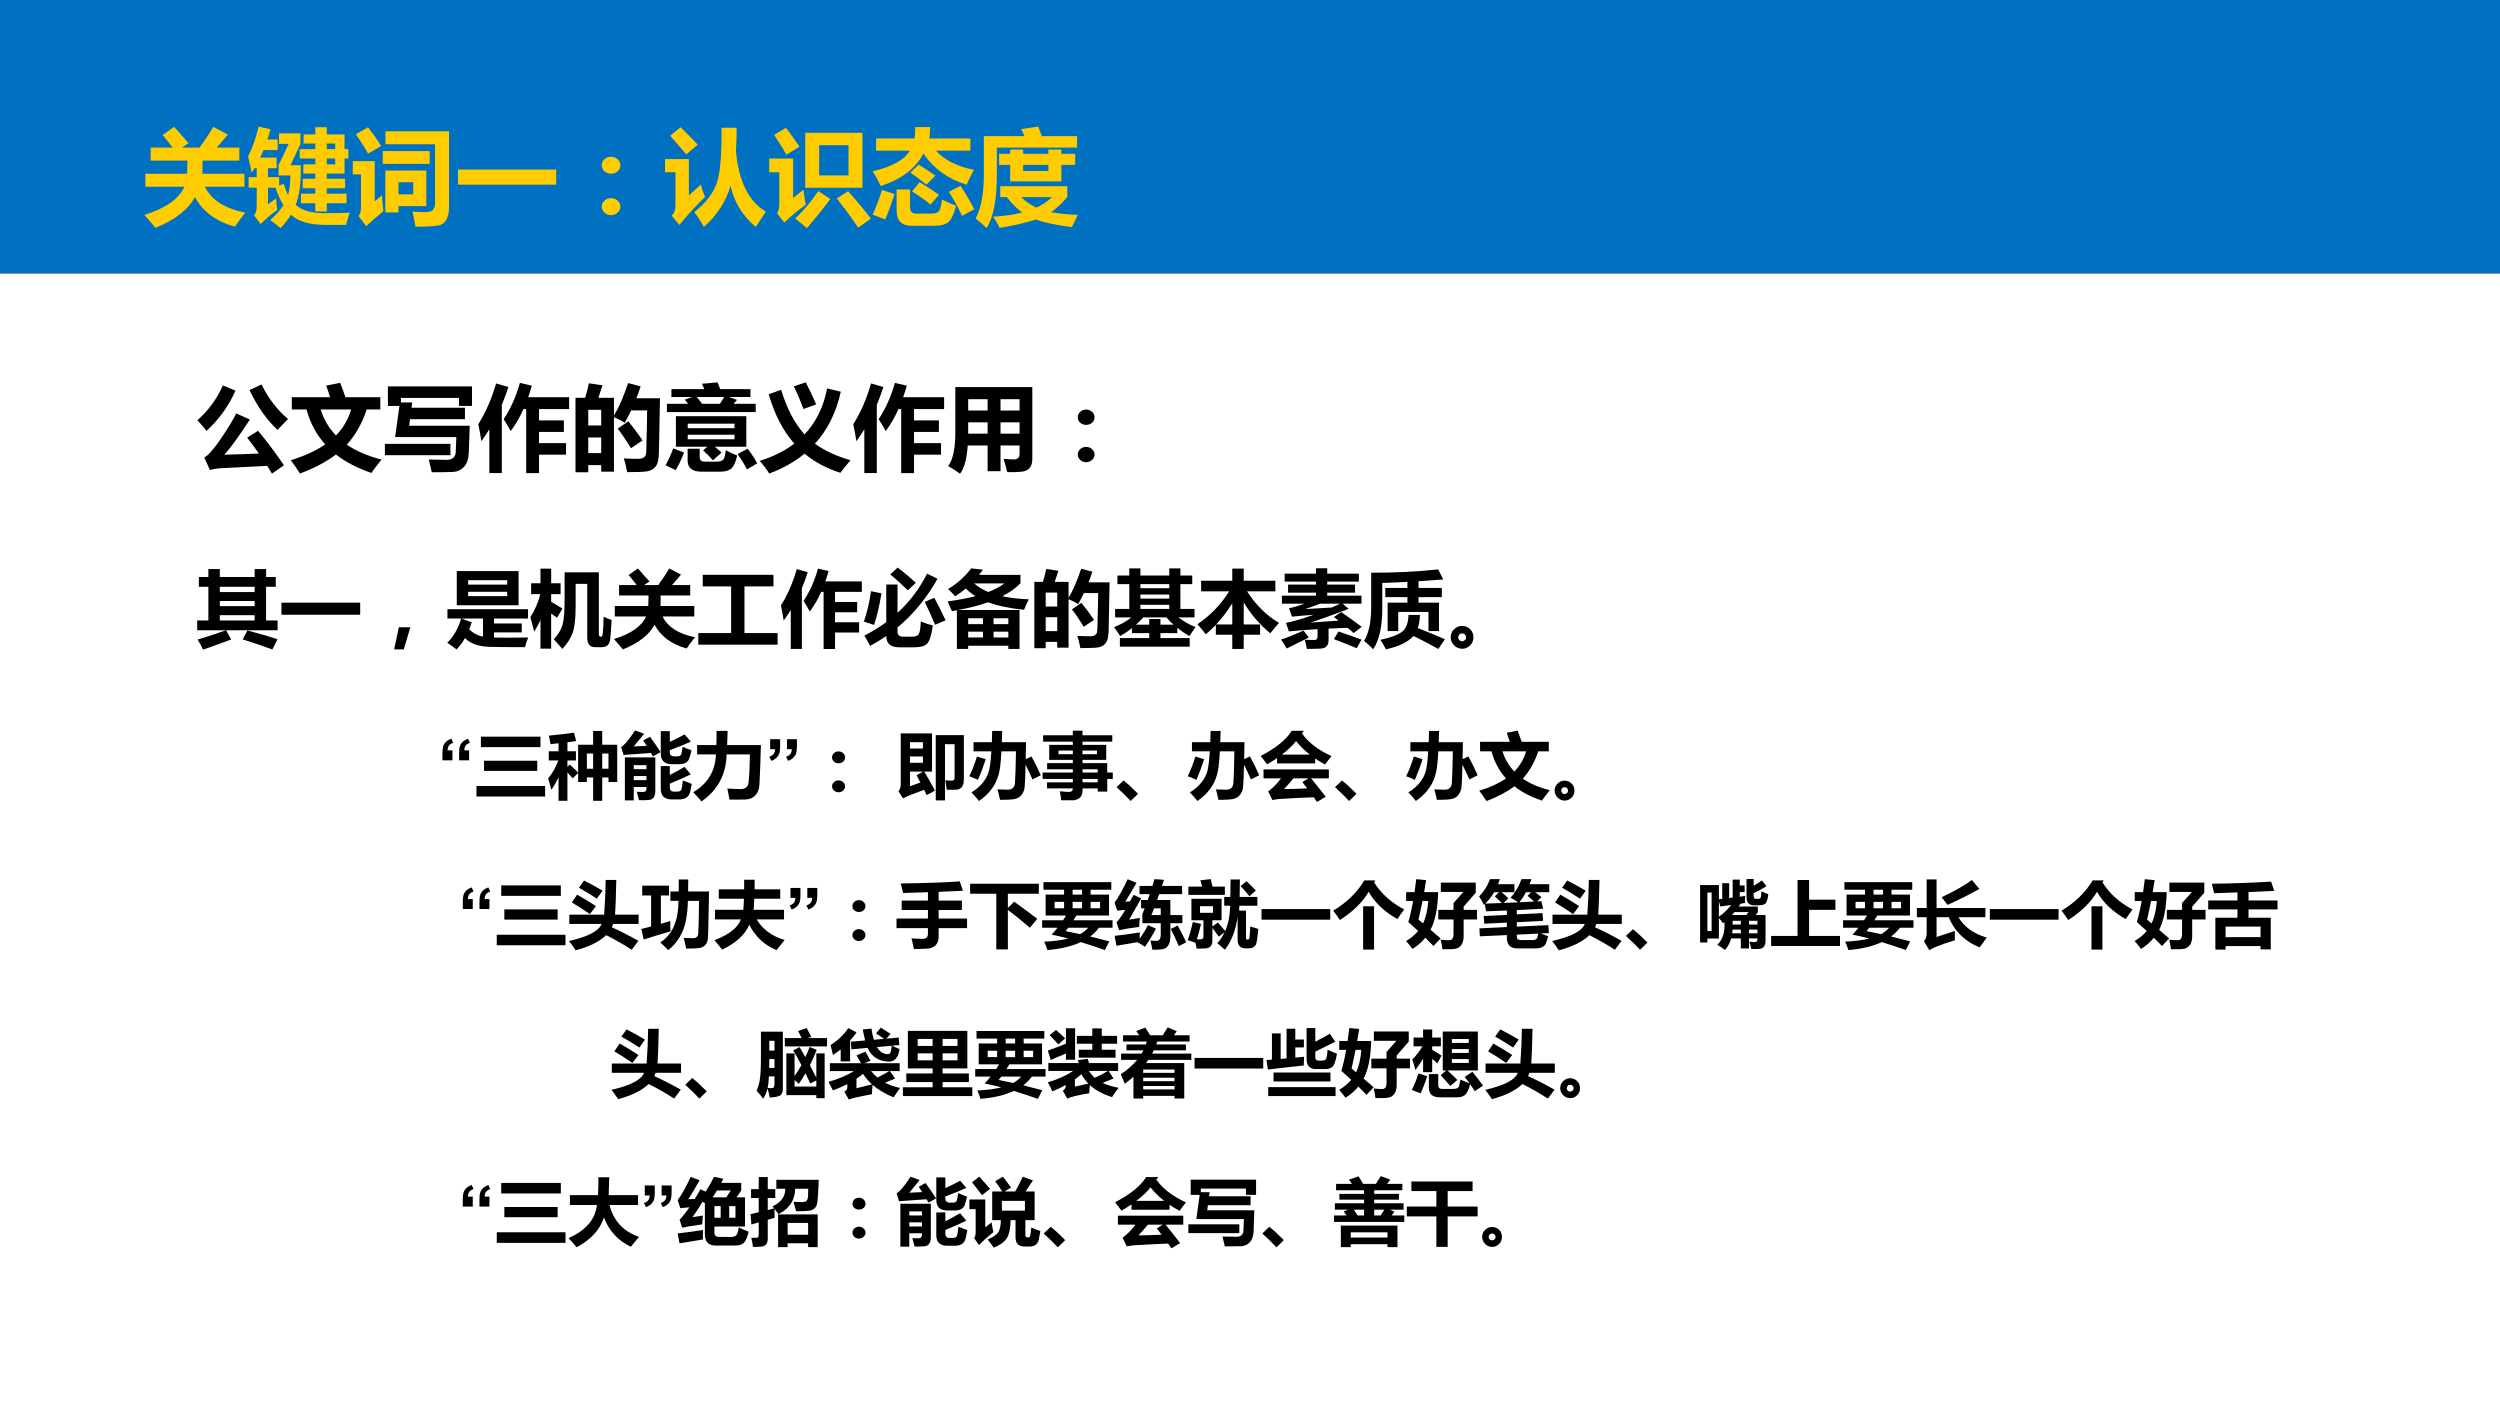<?xml version="1.0" encoding="UTF-8" standalone="no"?>
<!DOCTYPE svg PUBLIC "-//W3C//DTD SVG 1.1//EN" "http://www.w3.org/Graphics/SVG/1.1/DTD/svg11.dtd">
<svg xmlns="http://www.w3.org/2000/svg" xmlns:xlink="http://www.w3.org/1999/xlink" version="1.1" width="960pt" height="540pt" viewBox="0 0 960 540">
<rect x="0" y="0" width="960" height="540" fill="#333333" stroke="none"/>
<g enable-background="new">
<g>
<g id="Layer-1" data-name="Artifact">
<clipPath id="cp12">
<path transform="matrix(1,0,0,-1,0,540)" d="M 0 0 L 960 0 L 960 540 L 0 540 Z " fill-rule="evenodd"/>
</clipPath>
<g clip-path="url(#cp12)">
<path transform="matrix(1,0,0,-1,0,540)" d="M 0 0 L 960 0 L 960 540 L 0 540 Z " fill="#ffffff" fill-rule="evenodd"/>
</g>
</g>
<g id="Layer-1" data-name="P">
<clipPath id="cp13">
<path transform="matrix(1,0,0,-1,0,540)" d="M 0 0 L 960 0 L 960 540 L 0 540 Z " fill-rule="evenodd"/>
</clipPath>
<g clip-path="url(#cp13)">
<path transform="matrix(1,0,0,-1,0,540)" d="M 0 435 L 960 435 L 960 540 L 0 540 Z " fill="#d24726" fill-rule="evenodd"/>
</g>
</g>
<g id="Layer-1" data-name="P">
<clipPath id="cp14">
<path transform="matrix(1,0,0,-1,0,540)" d="M 0 0 L 960 0 L 960 540 L 0 540 Z " fill-rule="evenodd"/>
</clipPath>
<g clip-path="url(#cp14)">
<path transform="matrix(1,0,0,-1,0,540)" d="M 0 435 L 960 435 L 960 540 L 0 540 Z " fill="#0070c0" fill-rule="evenodd"/>
</g>
</g>
<g id="Layer-1" data-name="Span">
<clipPath id="cp15">
<path transform="matrix(1,0,0,-1,0,540)" d="M 0 0 L 960 0 L 960 540 L 0 540 Z " fill-rule="evenodd"/>
</clipPath>
<g clip-path="url(#cp15)">
<symbol id="font_10_4bb">
<path d="M .01 .52 L .411 .52 C .411 .523 .412 .565 .414 .646 L .061 .646 L .061 .771 L .272 .771 C .235 .82 .202 .86 .176 .892 L .286 .97 C .313 .94 .36 .888 .425 .814 L .361 .771 L .53 .771 C .581 .84 .625 .906 .662 .97 L .803 .896 L .696 .771 L .913 .771 L .913 .646 L .559 .646 C .559 .619 .559 .577 .558 .52 L .962 .52 L .962 .395 L .582 .395 C .644 .268 .773 .185 .97 .146 C .924 .087 .89 .041 .87 .011 C .687 .062 .559 .158 .486 .296 C .423 .176 .297 .077 .107 0 C .077 .037 .041 .078 0 .124 C .205 .188 .333 .278 .385 .395 L .01 .395 L .01 .52 Z "/>
</symbol>
<symbol id="font_10_b3f">
<path d="M .284 .749 L .148 .749 C .138 .724 .128 .7 .116 .677 L .274 .677 L .274 .575 L .191 .575 L .191 .489 L .299 .489 L .299 .408 L .342 .425 C .354 .384 .368 .349 .384 .318 C .399 .368 .406 .43 .406 .505 L .293 .505 L .293 .605 L .39 .809 L .297 .809 L .297 .91 L .503 .91 L .503 .807 L .408 .604 L .506 .604 L .506 .534 C .506 .414 .49 .31 .458 .222 C .518 .169 .607 .143 .726 .143 C .821 .143 .904 .144 .977 .147 C .958 .096 .947 .057 .942 .03 L .741 .03 C .592 .03 .483 .063 .412 .128 C .385 .083 .351 .04 .311 0 C .277 .029 .245 .054 .213 .076 C .27 .128 .312 .175 .339 .219 C .311 .266 .285 .322 .264 .388 L .191 .388 L .191 .228 C .217 .246 .243 .265 .27 .285 C .271 .248 .274 .211 .28 .175 C .222 .132 .169 .087 .121 .038 L .056 .122 C .074 .14 .083 .17 .083 .212 L .083 .388 L .005 .388 L .005 .489 L .083 .489 L .083 .575 L .062 .575 C .052 .561 .043 .546 .034 .532 C .024 .587 .012 .639 0 .688 C .041 .769 .075 .864 .101 .975 L .216 .949 C .207 .915 .197 .882 .186 .851 L .284 .851 L .284 .749 M .508 .33 L .646 .33 L .646 .382 L .525 .382 L .525 .474 L .646 .474 L .646 .524 L .531 .524 L .531 .612 L .646 .612 L .646 .668 L .496 .668 L .496 .758 L .646 .758 L .646 .812 L .533 .812 L .533 .9 L .646 .9 L .646 .969 L .756 .969 L .756 .9 L .927 .9 L .927 .758 L .964 .758 L .964 .668 L .927 .668 L .927 .524 L .756 .524 L .756 .474 L .932 .474 L .932 .382 L .756 .382 L .756 .33 L .946 .33 L .946 .238 L .756 .238 L .756 .159 L .646 .159 L .646 .238 L .508 .238 L .508 .33 M .837 .812 L .756 .812 L .756 .758 L .837 .758 L .837 .812 M .837 .612 L .837 .668 L .756 .668 L .756 .612 L .837 .612 Z "/>
</symbol>
<symbol id="font_10_a6e">
<path d="M .147 .957 C .192 .898 .234 .839 .273 .777 L .147 .703 C .11 .769 .071 .831 .029 .889 L .147 .957 M .925 .191 C .925 .139 .917 .099 .9 .069 C .884 .04 .86 .021 .829 .014 C .799 .007 .723 .002 .603 0 C .595 .047 .585 .096 .574 .146 C .62 .143 .66 .141 .695 .141 C .733 .141 .758 .148 .771 .164 C .784 .179 .791 .2 .791 .227 L .791 .793 L .314 .793 L .314 .918 L .925 .918 L .925 .191 M .739 .605 L .288 .605 L .288 .728 L .739 .728 L .739 .605 M .281 .303 C .284 .244 .288 .194 .294 .151 C .232 .1 .177 .051 .129 .006 L .055 .104 C .071 .123 .079 .149 .079 .181 L .079 .504 L 0 .504 L 0 .631 L .211 .631 L .211 .245 L .281 .303 M .707 .541 L .707 .199 L .439 .199 L .439 .138 L .313 .138 L .313 .541 L .707 .541 M .439 .428 L .439 .312 L .581 .312 L .581 .428 L .439 .428 Z "/>
</symbol>
<symbol id="font_10_2581">
<path d="M 0 .145 L .943 .145 L .943 0 L 0 0 L 0 .145 Z "/>
</symbol>
<symbol id="font_10_375">
<path d="M .089 .561 C .114 .561 .135 .553 .152 .537 C .17 .521 .179 .502 .179 .479 C .179 .457 .17 .437 .153 .421 C .136 .406 .114 .398 .089 .398 C .064 .398 .043 .406 .025 .422 C .008 .438 0 .457 0 .479 C 0 .502 .009 .521 .026 .537 C .043 .553 .064 .561 .089 .561 M .089 .163 C .114 .163 .135 .155 .152 .139 C .17 .123 .179 .104 .179 .081 C .179 .059 .17 .04 .152 .024 C .135 .008 .114 0 .089 0 C .064 0 .043 .008 .026 .024 C .009 .04 0 .059 0 .081 C 0 .104 .009 .123 .026 .139 C .043 .155 .064 .163 .089 .163 Z "/>
</symbol>
<symbol id="font_10_a5c">
<path d="M .149 .959 C .225 .885 .28 .829 .314 .791 L .203 .698 C .166 .744 .115 .803 .049 .877 L .149 .959 M .543 .954 L .688 .954 C .688 .873 .685 .799 .681 .731 C .707 .44 .803 .245 .969 .148 C .931 .092 .899 .043 .872 0 C .742 .111 .661 .243 .63 .396 C .584 .243 .499 .112 .373 .001 C .346 .05 .316 .097 .281 .143 C .397 .236 .47 .333 .5 .432 C .531 .531 .545 .705 .543 .954 M .344 .408 C .353 .37 .366 .331 .384 .289 C .295 .202 .213 .113 .138 .02 L .064 .109 C .088 .135 .1 .166 .1 .2 L .1 .526 L 0 .526 L 0 .653 L .229 .653 L .229 .304 L .344 .408 Z "/>
</symbol>
<symbol id="font_10_a6b">
<path d="M .161 .965 C .203 .91 .246 .849 .291 .784 L .166 .706 C .127 .774 .087 .838 .047 .897 L .161 .965 M .346 .917 L .896 .917 L .896 .389 L .346 .389 L .346 .917 M .762 .508 L .762 .798 L .48 .798 L .48 .508 L .762 .508 M .329 .371 C .336 .31 .343 .262 .352 .227 C .26 .158 .191 .101 .145 .054 L .075 .144 C .089 .164 .096 .191 .097 .224 L .097 .538 L 0 .538 L 0 .67 L .23 .67 L .23 .291 L .329 .371 M .472 .357 L .587 .281 C .512 .18 .437 .087 .361 0 C .329 .03 .292 .061 .25 .093 C .327 .166 .401 .255 .472 .357 M .758 .356 C .833 .272 .906 .184 .977 .092 L .855 .006 C .79 .102 .721 .196 .649 .286 L .758 .356 Z "/>
</symbol>
<symbol id="font_10_34c6">
<path d="M .034 .839 L .402 .839 C .409 .873 .411 .91 .409 .949 L .554 .949 C .552 .909 .55 .872 .547 .839 L .94 .839 L .94 .722 L .609 .722 C .693 .63 .815 .569 .974 .538 C .948 .489 .924 .441 .904 .395 C .726 .449 .588 .548 .488 .694 C .415 .551 .278 .447 .079 .382 C .055 .433 .029 .481 .001 .524 C .187 .567 .305 .633 .357 .722 L .034 .722 L .034 .839 M .443 .588 C .489 .56 .543 .525 .604 .482 L .517 .395 C .462 .44 .411 .479 .363 .511 L .443 .588 M .452 .419 C .519 .379 .581 .339 .638 .298 L .557 .204 C .502 .249 .443 .291 .379 .33 L .452 .419 M .846 .383 C .895 .309 .939 .234 .977 .159 L .86 .096 C .825 .172 .782 .249 .733 .327 L .846 .383 M .667 .252 C .715 .229 .76 .209 .802 .193 C .782 .113 .757 .06 .729 .036 C .7 .012 .656 0 .599 0 L .378 0 C .28 0 .231 .048 .231 .145 L .231 .349 L .36 .349 L .36 .177 C .36 .137 .381 .117 .421 .117 L .567 .117 C .599 .117 .622 .124 .635 .138 C .649 .152 .659 .19 .667 .252 M .091 .345 L .212 .304 C .179 .205 .149 .124 .122 .061 L 0 .107 C .035 .182 .065 .261 .091 .345 Z "/>
</symbol>
<symbol id="font_10_685">
<path d="M .881 .403 L .881 .298 C .829 .238 .777 .19 .725 .153 C .796 .14 .882 .131 .982 .128 C .963 .09 .944 .051 .925 .01 C .781 .027 .665 .052 .578 .083 C .485 .052 .369 .025 .23 .002 C .214 .038 .193 .075 .167 .11 C .272 .116 .366 .129 .448 .15 C .394 .189 .345 .239 .3 .298 L .237 .298 L .237 .403 L .881 .403 M .204 .525 C .205 .281 .173 .106 .106 0 C .071 .035 .035 .065 0 .092 C .055 .195 .082 .346 .079 .543 L .079 .884 L .468 .884 C .461 .903 .451 .925 .439 .952 L .602 .976 C .613 .946 .625 .915 .637 .884 L .975 .884 L .975 .774 L .204 .774 L .204 .525 M .226 .714 L .332 .714 L .332 .755 L .457 .755 L .457 .714 L .699 .714 L .699 .755 L .824 .755 L .824 .714 L .957 .714 L .957 .608 L .824 .608 L .824 .449 L .332 .449 L .332 .608 L .226 .608 L .226 .714 M .584 .197 C .643 .225 .694 .258 .735 .298 L .438 .298 C .48 .256 .529 .223 .584 .197 M .699 .549 L .699 .608 L .457 .608 L .457 .549 L .699 .549 Z "/>
</symbol>
<use xlink:href="#font_10_4bb" transform="matrix(39.96,0,0,-39.96,55.425,87.485)" fill="#ffcc00"/>
<use xlink:href="#font_10_b3f" transform="matrix(39.96,0,0,-39.96,95.268,87.563)" fill="#ffcc00"/>
<use xlink:href="#font_10_a6e" transform="matrix(39.96,0,0,-39.96,135.462,87.094)" fill="#ffcc00"/>
<use xlink:href="#font_10_2581" transform="matrix(39.96,0,0,-39.96,175.891,70.9)" fill="#ffcc00"/>
<use xlink:href="#font_10_375" transform="matrix(39.96,0,0,-39.96,231.07,82.607)" fill="#ffcc00"/>
<use xlink:href="#font_10_a5c" transform="matrix(39.96,0,0,-39.96,255.381,87.173)" fill="#ffcc00"/>
<use xlink:href="#font_10_a6b" transform="matrix(39.96,0,0,-39.96,295.38,87.641)" fill="#ffcc00"/>
<use xlink:href="#font_10_34c6" transform="matrix(39.96,0,0,-39.96,335.067,86.704)" fill="#ffcc00"/>
<use xlink:href="#font_10_685" transform="matrix(39.96,0,0,-39.96,374.637,87.602)" fill="#ffcc00"/>
</g>
</g>
<g id="Layer-1" data-name="Span">
<clipPath id="cp17">
<path transform="matrix(1,0,0,-1,0,540)" d="M 0 0 L 960 0 L 960 540 L 0 540 Z " fill-rule="evenodd"/>
</clipPath>
<g clip-path="url(#cp17)">
<symbol id="font_12_3">
<path d="M -2147483500 -2147483500 Z "/>
</symbol>
<use xlink:href="#font_12_3" transform="matrix(39.96,0,0,-39.96,85813440000,-85813440000)" fill="#ffcc00"/>
<use xlink:href="#font_12_3" transform="matrix(39.96,0,0,-39.96,85813440000,-85813440000)" fill="#ffcc00"/>
</g>
</g>
<g id="Layer-1" data-name="Span">
<clipPath id="cp19">
<path transform="matrix(1,0,0,-1,0,540)" d="M 0 0 L 960 0 L 960 540 L 0 540 Z " fill-rule="evenodd"/>
</clipPath>
<g clip-path="url(#cp19)">
<symbol id="font_10_4b7">
<path d="M .684 .951 C .757 .802 .852 .679 .967 .582 C .919 .535 .882 .496 .855 .466 C .74 .573 .64 .714 .556 .891 L .684 .951 M .272 .941 L .406 .885 C .335 .723 .232 .58 .098 .456 C .076 .485 .043 .522 0 .569 C .118 .674 .209 .798 .272 .941 M .647 .457 C .75 .333 .841 .211 .923 .089 L .795 0 C .779 .027 .762 .055 .744 .083 L .235 .057 C .202 .054 .168 .048 .134 .039 L .073 .171 C .117 .196 .176 .263 .249 .37 C .322 .478 .377 .568 .415 .642 L .56 .577 C .449 .406 .358 .281 .288 .202 C .416 .205 .538 .209 .656 .214 C .618 .268 .576 .325 .531 .384 L .647 .457 Z "/>
</symbol>
<symbol id="font_10_767">
<path d="M .011 .814 L .419 .814 C .409 .848 .395 .889 .378 .938 L .527 .968 C .552 .903 .57 .852 .583 .814 L .955 .814 L .955 .683 L .81 .683 C .761 .535 .69 .41 .598 .308 C .698 .239 .822 .186 .969 .149 C .915 .084 .879 .036 .861 .006 C .713 .056 .586 .121 .482 .203 C .378 .124 .25 .057 .098 0 C .062 .057 .03 .104 0 .142 C .146 .187 .269 .243 .367 .311 C .273 .415 .207 .539 .168 .683 L .011 .683 L .011 .814 M .644 .683 L .319 .683 C .352 .576 .407 .484 .482 .406 C .558 .484 .612 .576 .644 .683 Z "/>
</symbol>
<symbol id="font_10_4c9">
<path d="M .109 .375 L .155 .707 L .032 .707 L .032 .916 L .929 .916 L .929 .707 L .79 .707 L .79 .793 L .171 .793 L .171 .744 L .292 .744 L .284 .688 L .854 .688 L .854 .566 L .268 .566 L .259 .496 L .905 .496 L .895 .205 C .892 .14 .875 .091 .844 .058 C .813 .024 .774 .006 .725 .003 C .677 .001 .602 0 .5 0 C .492 .036 .481 .082 .468 .136 L .657 .132 C .688 .132 .712 .139 .728 .153 C .744 .167 .753 .185 .755 .208 C .757 .232 .759 .287 .762 .375 L .109 .375 M 0 .303 L .699 .303 L .699 .182 L 0 .182 L 0 .303 Z "/>
</symbol>
<symbol id="font_10_480">
<path d="M .913 .44 L .648 .44 L .648 .32 L .936 .32 L .936 .197 L .648 .197 L .648 0 L .511 0 L .511 .684 L .482 .684 C .442 .594 .396 .516 .346 .449 C .327 .485 .302 .527 .271 .576 C .345 .688 .403 .816 .444 .963 L .571 .933 C .559 .89 .546 .849 .532 .81 L .969 .81 L .969 .684 L .648 .684 L .648 .563 L .913 .563 L .913 .44 M .19 .957 L .321 .919 C .3 .854 .277 .79 .251 .729 L .251 .001 L .118 .001 L .118 .468 C .091 .425 .063 .382 .033 .341 C .026 .391 .015 .451 0 .522 C .079 .647 .142 .792 .19 .957 Z "/>
</symbol>
<symbol id="font_10_8e9">
<path d="M .143 .949 L .288 .927 L .244 .794 L .41 .794 L .41 .604 C .463 .691 .513 .807 .561 .951 L .695 .916 C .681 .873 .666 .83 .649 .789 L .901 .789 L .89 .227 C .889 .167 .883 .124 .875 .1 C .867 .076 .853 .056 .835 .041 C .818 .025 .792 .015 .76 .009 C .728 .004 .659 .001 .551 .001 C .541 .058 .529 .107 .514 .148 C .562 .145 .613 .143 .667 .143 C .683 .143 .697 .144 .708 .148 C .719 .152 .729 .157 .736 .164 C .743 .172 .748 .18 .751 .189 C .754 .198 .756 .238 .757 .309 L .762 .509 C .763 .571 .764 .621 .764 .66 L .594 .66 C .572 .615 .549 .57 .525 .527 C .494 .548 .456 .568 .41 .587 L .41 .006 L .274 .006 L .274 .076 L .136 .076 L .136 0 L 0 0 L 0 .794 L .103 .794 C .122 .858 .135 .91 .143 .949 M .274 .666 L .136 .666 L .136 .499 L .274 .499 L .274 .666 M .136 .204 L .274 .204 L .274 .371 L .136 .371 L .136 .204 M .563 .543 C .61 .487 .661 .419 .715 .339 L .592 .257 C .542 .338 .495 .408 .45 .465 L .563 .543 Z "/>
</symbol>
<symbol id="font_10_6bf">
<path d="M .014 .724 L .24 .724 C .227 .742 .215 .757 .205 .769 L .282 .797 L .062 .797 L .062 .881 L .413 .881 L .388 .938 L .554 .953 C .562 .934 .572 .91 .582 .881 L .905 .881 L .905 .797 L .673 .797 L .762 .766 L .725 .724 L .961 .724 L .961 .636 L .014 .636 L .014 .724 M .389 .724 L .579 .724 C .599 .754 .615 .778 .626 .797 L .333 .797 C .354 .771 .372 .746 .389 .724 M .11 .266 L .11 .592 L .861 .592 L .861 .266 L .524 .266 C .555 .242 .579 .221 .597 .204 L .505 .121 C .479 .152 .444 .188 .4 .228 L .445 .266 L .11 .266 M .735 .512 L .236 .512 L .236 .464 L .735 .464 L .735 .512 M .735 .346 L .735 .394 L .236 .394 L .236 .346 L .735 .346 M .081 .249 L .197 .204 C .171 .136 .141 .074 .108 .016 L 0 .069 C .035 .133 .062 .193 .081 .249 M .642 .229 C .672 .211 .713 .192 .764 .172 C .746 .096 .723 .049 .696 .029 C .668 .01 .631 0 .583 0 L .384 0 C .285 0 .235 .04 .235 .119 L .235 .245 L .364 .245 L .364 .154 C .364 .123 .382 .107 .417 .107 L .541 .107 C .576 .107 .6 .114 .614 .127 C .627 .14 .636 .174 .642 .229 M .875 .245 C .918 .19 .952 .138 .977 .089 L .868 .024 C .836 .086 .802 .14 .768 .188 L .875 .245 Z "/>
</symbol>
<symbol id="font_10_422">
<path d="M .491 .973 C .528 .902 .565 .824 .602 .738 L .467 .688 C .439 .764 .405 .845 .364 .93 L .491 .973 M .865 .873 C .816 .651 .724 .466 .589 .318 C .692 .244 .818 .185 .969 .142 C .923 .089 .887 .044 .861 .008 C .715 .053 .588 .121 .479 .212 C .372 .125 .247 .054 .102 0 C .073 .046 .039 .091 0 .135 C .144 .18 .267 .241 .369 .319 C .248 .457 .157 .632 .096 .846 L .229 .893 C .288 .695 .371 .537 .478 .417 C .601 .547 .681 .711 .719 .908 L .865 .873 Z "/>
</symbol>
<symbol id="font_10_8d0">
<path d="M .897 .157 C .897 .116 .888 .084 .869 .062 C .85 .039 .821 .025 .782 .021 C .743 .017 .692 .016 .629 .017 C .618 .067 .605 .114 .59 .158 C .657 .154 .693 .152 .699 .152 C .74 .152 .761 .172 .761 .212 L .761 .301 L .558 .301 L .558 .027 L .42 .027 L .42 .301 L .208 .301 C .198 .157 .171 .057 .126 0 C .084 .03 .042 .057 0 .082 C .053 .154 .078 .281 .076 .464 L .076 .924 L .897 .924 L .897 .157 M .213 .674 L .42 .674 L .42 .795 L .213 .795 L .213 .674 M .761 .795 L .558 .795 L .558 .674 L .761 .674 L .761 .795 M .213 .427 L .42 .427 L .42 .548 L .213 .548 L .213 .427 M .558 .427 L .761 .427 L .761 .548 L .558 .548 L .558 .427 Z "/>
</symbol>
<use xlink:href="#font_10_4b7" transform="matrix(36,0,0,-36,75.799,181.869)"/>
<use xlink:href="#font_10_767" transform="matrix(36,0,0,-36,111.659,181.834)"/>
<use xlink:href="#font_10_4c9" transform="matrix(36,0,0,-36,147.799,181.342)"/>
<use xlink:href="#font_10_480" transform="matrix(36,0,0,-36,183.659,181.693)"/>
<use xlink:href="#font_10_8e9" transform="matrix(36,0,0,-36,220.994,181.342)"/>
<use xlink:href="#font_10_6bf" transform="matrix(36,0,0,-36,255.588,181.131)"/>
<use xlink:href="#font_10_422" transform="matrix(36,0,0,-36,291.729,181.834)"/>
<use xlink:href="#font_10_480" transform="matrix(36,0,0,-36,327.659,181.693)"/>
<use xlink:href="#font_10_8d0" transform="matrix(36,0,0,-36,364.116,181.904)"/>
<use xlink:href="#font_10_375" transform="matrix(36,0,0,-36,413.862,177.475)"/>
</g>
</g>
<g id="Layer-1" data-name="Span">
<clipPath id="cp20">
<path transform="matrix(1,0,0,-1,0,540)" d="M 0 0 L 960 0 L 960 540 L 0 540 Z " fill-rule="evenodd"/>
</clipPath>
<g clip-path="url(#cp20)">
<symbol id="font_10_4be">
<path d="M .825 .965 L .825 .87 L .941 .87 L .941 .753 L .825 .753 L .825 .35 L .963 .35 L .963 .232 L .347 .232 L .407 .122 C .336 .095 .223 .054 .07 0 C .049 .046 .027 .086 .005 .121 C .129 .158 .242 .195 .343 .232 L 0 .232 L 0 .35 L .134 .35 L .134 .753 L .02 .753 L .02 .87 L .134 .87 L .134 .965 L .271 .965 L .271 .87 L .688 .87 L .688 .965 L .825 .965 M .271 .69 L .688 .69 L .688 .753 L .271 .753 L .271 .69 M .271 .521 L .688 .521 L .688 .583 L .271 .583 L .271 .521 M .271 .35 L .688 .35 L .688 .413 L .271 .413 L .271 .35 M .602 .23 C .734 .195 .854 .16 .962 .125 L .9 .002 C .79 .043 .671 .083 .545 .123 L .602 .23 Z "/>
</symbol>
<symbol id="font_10_367">
<path d="M .194 .265 L .115 0 L 0 0 L .056 .265 L .194 .265 Z "/>
</symbol>
<symbol id="font_10_78a">
<path d="M .114 .938 L .854 .938 L .854 .529 L .114 .529 L .114 .938 M .718 .829 L .25 .829 L .25 .776 L .718 .776 L .718 .829 M .718 .638 L .718 .69 L .25 .69 L .25 .638 L .718 .638 M .111 0 C .077 .026 .04 .053 0 .08 C .073 .15 .129 .246 .167 .37 L .002 .37 L .002 .482 L .967 .482 L .967 .37 L .56 .37 L .56 .311 L .892 .311 L .892 .204 L .56 .204 L .56 .142 C .602 .141 .655 .141 .717 .141 C .788 .141 .872 .141 .969 .143 C .952 .1 .94 .062 .931 .027 C .883 .026 .8 .027 .681 .028 L .538 .03 C .388 .03 .28 .065 .212 .136 C .182 .082 .148 .037 .111 0 M .428 .153 L .428 .37 L .17 .37 L .293 .324 C .284 .295 .273 .268 .263 .242 C .305 .197 .36 .167 .428 .153 Z "/>
</symbol>
<symbol id="font_10_7b2">
<path d="M 0 .379 C .053 .462 .093 .555 .119 .656 L .009 .656 L .009 .786 L .121 .786 L .121 .961 L .249 .961 L .249 .786 L .362 .786 L .362 .656 L .249 .656 L .249 .565 C .29 .541 .335 .514 .384 .484 L .32 .374 L .249 .424 L .249 .003 L .121 .003 L .121 .346 C .099 .297 .074 .251 .045 .206 C .035 .249 .02 .307 0 .379 M .877 .385 C .908 .371 .939 .358 .973 .347 C .966 .211 .959 .129 .953 .1 C .947 .071 .935 .05 .918 .039 C .902 .027 .879 .021 .851 .021 L .774 .021 C .712 .021 .681 .061 .681 .139 L .681 .779 L .542 .779 L .542 .506 C .542 .362 .53 .258 .507 .194 C .484 .129 .443 .065 .383 0 C .352 .036 .318 .075 .28 .116 C .334 .174 .369 .231 .385 .289 C .402 .347 .41 .447 .41 .589 L .41 .917 L .82 .917 L .82 .179 C .82 .157 .827 .146 .842 .146 C .85 .146 .855 .148 .859 .153 C .863 .158 .866 .18 .87 .217 C .873 .255 .876 .311 .877 .385 Z "/>
</symbol>
<symbol id="font_10_656">
<path d="M 0 .139 L .393 .139 L .393 .698 L .053 .698 L .053 .837 L .9 .837 L .9 .698 L .553 .698 L .553 .139 L .95 .139 L .95 0 L 0 0 L 0 .139 Z "/>
</symbol>
<symbol id="font_10_6b6">
<path d="M .404 .955 C .471 .905 .544 .844 .622 .772 L .526 .683 C .451 .756 .382 .819 .316 .872 L .404 .955 M .757 .882 L .882 .821 C .752 .59 .592 .395 .403 .238 L .403 .185 C .403 .146 .427 .127 .474 .127 L .575 .127 C .614 .127 .64 .136 .655 .154 C .669 .173 .678 .224 .682 .309 C .721 .292 .77 .276 .826 .261 C .81 .148 .787 .076 .759 .046 C .731 .015 .679 0 .604 0 L .423 0 C .32 0 .268 .045 .268 .135 C .206 .092 .142 .053 .074 .017 C .055 .055 .033 .096 .006 .14 C .1 .188 .187 .242 .268 .301 L .268 .752 L .403 .752 L .403 .413 C .549 .546 .666 .702 .757 .882 M .086 .672 L .211 .646 C .184 .491 .155 .365 .122 .268 L 0 .308 C .038 .416 .066 .538 .086 .672 M .844 .593 C .888 .511 .933 .421 .979 .323 L .853 .27 C .813 .365 .771 .456 .729 .544 L .844 .593 Z "/>
</symbol>
<symbol id="font_10_5d4">
<path d="M .872 .887 L .872 .786 C .815 .728 .742 .676 .654 .631 C .746 .611 .852 .599 .972 .594 C .949 .548 .93 .506 .915 .469 C .746 .485 .603 .515 .485 .559 C .38 .522 .26 .491 .125 .466 L .861 .466 L .861 0 L .727 0 L .727 .038 L .246 .038 L .246 0 L .111 0 L .111 .463 C .091 .46 .071 .456 .051 .453 C .036 .489 .019 .528 0 .569 C .126 .586 .237 .607 .333 .632 C .289 .66 .251 .69 .218 .723 C .177 .689 .134 .658 .09 .631 C .071 .653 .043 .682 .005 .717 C .113 .782 .206 .865 .283 .965 L .423 .949 C .408 .928 .392 .907 .376 .887 L .872 .887 M .487 .682 C .566 .712 .63 .746 .679 .785 L .317 .785 C .362 .744 .419 .71 .487 .682 M .727 .367 L .55 .367 L .55 .297 L .727 .297 L .727 .367 M .246 .297 L .423 .297 L .423 .367 L .246 .367 L .246 .297 M .55 .137 L .727 .137 L .727 .207 L .55 .207 L .55 .137 M .246 .137 L .423 .137 L .423 .207 L .246 .207 L .246 .137 Z "/>
</symbol>
<symbol id="font_10_5c1">
<path d="M .976 .235 C .949 .197 .925 .161 .903 .127 C .853 .155 .804 .188 .758 .226 L .758 .162 L .556 .162 L .556 .103 L .906 .103 L .906 0 L .07 0 L .07 .103 L .422 .103 L .422 .162 L .215 .162 L .215 .222 C .17 .186 .122 .154 .073 .127 C .054 .157 .03 .193 0 .234 C .081 .265 .15 .303 .207 .35 L .013 .35 L .013 .452 L .183 .452 L .183 .749 L .041 .749 L .041 .852 L .183 .852 L .183 .937 L .316 .937 L .316 .852 L .662 .852 L .662 .937 L .795 .937 L .795 .852 L .937 .852 L .937 .749 L .795 .749 L .795 .452 L .964 .452 L .964 .35 L .771 .35 C .84 .298 .909 .26 .976 .235 M .316 .7 L .662 .7 L .662 .749 L .316 .749 L .316 .7 M .316 .575 L .662 .575 L .662 .624 L .316 .624 L .316 .575 M .316 .452 L .662 .452 L .662 .501 L .316 .501 L .316 .452 M .422 .331 L .556 .331 L .556 .263 L .714 .263 C .684 .289 .655 .318 .627 .35 L .351 .35 C .323 .318 .293 .289 .263 .263 L .422 .263 L .422 .331 Z "/>
</symbol>
<symbol id="font_10_7af">
<path d="M .044 .817 L .417 .817 L .417 .962 L .554 .962 L .554 .817 L .933 .817 L .933 .69 L .594 .69 C .7 .525 .827 .399 .977 .312 C .949 .282 .914 .241 .872 .187 C .742 .295 .636 .419 .554 .558 L .554 .293 L .75 .293 L .75 .17 L .554 .17 L .554 0 L .417 0 L .417 .17 L .22 .17 L .22 .288 C .182 .248 .142 .211 .1 .175 C .064 .222 .031 .262 0 .296 C .154 .4 .281 .532 .38 .69 L .044 .69 L .044 .817 M .224 .293 L .417 .293 L .417 .548 C .361 .456 .297 .371 .224 .293 Z "/>
</symbol>
<symbol id="font_10_979">
<path d="M .721 .442 C .827 .368 .909 .308 .967 .265 L .871 .19 C .849 .21 .825 .231 .797 .253 L .57 .244 L .57 .103 C .57 .072 .562 .048 .546 .032 C .53 .015 .507 .006 .476 .004 C .444 .002 .389 .001 .311 0 C .302 .042 .294 .078 .285 .11 C .333 .108 .371 .107 .4 .107 C .426 .107 .438 .121 .438 .149 L .438 .237 C .311 .229 .196 .22 .094 .21 L .06 .312 C .162 .333 .272 .365 .391 .409 C .28 .401 .193 .394 .132 .386 L .096 .487 C .157 .5 .218 .518 .279 .542 L .011 .542 L .011 .638 L .419 .638 L .419 .674 L .085 .674 L .085 .77 L .419 .77 L .419 .806 L .044 .806 L .044 .901 L .419 .901 L .419 .966 L .554 .966 L .554 .901 L .933 .901 L .933 .806 L .554 .806 L .554 .77 L .887 .77 L .887 .674 L .554 .674 L .554 .638 L .964 .638 L .964 .542 L .738 .542 L .81 .48 C .642 .415 .49 .36 .354 .316 L .69 .339 C .672 .353 .653 .367 .634 .382 L .721 .442 M .709 .542 L .467 .542 C .415 .521 .356 .499 .29 .477 L .608 .496 C .641 .51 .675 .526 .709 .542 M .27 .22 L .333 .137 L .069 .005 C .049 .04 .026 .076 0 .112 C .045 .125 .135 .16 .27 .22 M .688 .209 C .787 .176 .879 .143 .965 .111 L .907 .009 C .828 .042 .737 .078 .634 .117 L .688 .209 Z "/>
</symbol>
<symbol id="font_10_a94">
<path d="M .254 .735 L .519 .735 L .519 .808 C .413 .802 .312 .798 .218 .795 L .218 .495 C .218 .274 .182 .11 .109 .001 C .082 .03 .046 .063 0 .102 C .057 .195 .085 .328 .085 .501 L .085 .918 C .348 .916 .616 .929 .888 .957 L .948 .837 L .652 .816 L .652 .735 L .931 .735 L .931 .625 L .652 .625 L .652 .559 L .897 .559 L .897 .219 L .771 .219 L .771 .448 L .409 .448 L .409 .219 L .282 .219 L .282 .559 L .519 .559 L .519 .625 L .254 .625 L .254 .735 M .532 .412 L .669 .412 C .667 .352 .659 .3 .643 .255 C .736 .219 .844 .175 .968 .121 L .889 .004 C .79 .06 .691 .112 .592 .16 C .529 .089 .419 .035 .262 0 C .239 .045 .217 .083 .195 .114 C .318 .14 .403 .172 .453 .209 C .502 .246 .529 .314 .532 .412 Z "/>
</symbol>
<symbol id="font_10_6f9e">
<path d="M .272 .138 C .272 .098 .259 .065 .231 .039 C .204 .013 .174 0 .14 0 C .101 0 .068 .014 .041 .041 C .014 .068 0 .101 0 .138 C 0 .176 .014 .208 .041 .234 C .068 .261 .1 .274 .137 .274 C .173 .274 .205 .261 .232 .235 C .259 .209 .272 .177 .272 .138 M .138 .09 C .15 .09 .161 .095 .17 .104 C .18 .113 .184 .124 .184 .136 C .184 .151 .179 .163 .169 .171 C .16 .18 .148 .184 .135 .184 C .122 .184 .111 .179 .103 .169 C .094 .16 .09 .149 .09 .135 C .09 .124 .094 .114 .103 .104 C .111 .095 .123 .09 .138 .09 Z "/>
</symbol>
<use xlink:href="#font_10_4be" transform="matrix(32.064,0,0,-32.064,75.722,249.471)"/>
<use xlink:href="#font_10_2581" transform="matrix(32.064,0,0,-32.064,108.075,236.069)"/>
<use xlink:href="#font_10_367" transform="matrix(32.064,0,0,-32.064,151.357,249.361)"/>
<use xlink:href="#font_10_78a" transform="matrix(32.064,0,0,-32.064,171.748,249.377)"/>
<use xlink:href="#font_10_7b2" transform="matrix(32.064,0,0,-32.064,203.663,249.189)"/>
<use xlink:href="#font_10_4bb" transform="matrix(32.064,0,0,-32.064,235.766,249.377)"/>
<use xlink:href="#font_10_656" transform="matrix(32.064,0,0,-32.064,268.15,247.561)"/>
<use xlink:href="#font_10_480" transform="matrix(32.064,0,0,-32.064,299.877,249.22)"/>
<use xlink:href="#font_10_6b6" transform="matrix(32.064,0,0,-32.064,331.729,248.563)"/>
<use xlink:href="#font_10_5d4" transform="matrix(32.064,0,0,-32.064,363.894,249.189)"/>
<use xlink:href="#font_10_8e9" transform="matrix(32.064,0,0,-32.064,397.187,248.907)"/>
<use xlink:href="#font_10_5c1" transform="matrix(32.064,0,0,-32.064,427.784,248.312)"/>
<use xlink:href="#font_10_7af" transform="matrix(32.064,0,0,-32.064,459.824,249.189)"/>
<use xlink:href="#font_10_979" transform="matrix(32.064,0,0,-32.064,491.895,249.189)"/>
<use xlink:href="#font_10_a94" transform="matrix(32.064,0,0,-32.064,523.807,249.345)"/>
<use xlink:href="#font_10_6f9e" transform="matrix(32.064,0,0,-32.064,557.068,249.126)"/>
</g>
</g>
<g id="Layer-1" data-name="Span">
<clipPath id="cp21">
<path transform="matrix(1,0,0,-1,0,540)" d="M 0 0 L 960 0 L 960 540 L 0 540 Z " fill-rule="evenodd"/>
</clipPath>
<g clip-path="url(#cp21)">
<symbol id="font_16_1">
<path d="M -2147483500 -2147483500 Z "/>
</symbol>
<use xlink:href="#font_16_1" transform="matrix(27.96,0,0,-27.96,60043638000,-60043638000)"/>
<use xlink:href="#font_16_1" transform="matrix(27.96,0,0,-27.96,60043638000,-60043638000)"/>
<use xlink:href="#font_16_1" transform="matrix(27.96,0,0,-27.96,60043638000,-60043638000)"/>
<use xlink:href="#font_16_1" transform="matrix(27.96,0,0,-27.96,60043638000,-60043638000)"/>
<use xlink:href="#font_16_1" transform="matrix(27.96,0,0,-27.96,60043638000,-60043638000)"/>
<use xlink:href="#font_16_1" transform="matrix(27.96,0,0,-27.96,60043638000,-60043638000)"/>
<use xlink:href="#font_16_1" transform="matrix(27.96,0,0,-27.96,60043638000,-60043638000)"/>
<use xlink:href="#font_16_1" transform="matrix(27.96,0,0,-27.96,60043638000,-60043638000)"/>
<use xlink:href="#font_16_1" transform="matrix(27.96,0,0,-27.96,60043638000,-60043638000)"/>
<use xlink:href="#font_16_1" transform="matrix(27.96,0,0,-27.96,60043638000,-60043638000)"/>
<use xlink:href="#font_16_1" transform="matrix(27.96,0,0,-27.96,60043638000,-60043638000)"/>
<use xlink:href="#font_16_1" transform="matrix(27.96,0,0,-27.96,60043638000,-60043638000)"/>
</g>
</g>
<g id="Layer-1" data-name="Span">
<clipPath id="cp23">
<path transform="matrix(1,0,0,-1,0,540)" d="M 0 0 L 960 0 L 960 540 L 0 540 Z " fill-rule="evenodd"/>
</clipPath>
<g clip-path="url(#cp23)">
<symbol id="font_18_b3">
<path d="M .137 0 L 0 0 L 0 .098 C 0 .138 .003 .169 .01 .192 C .017 .215 .03 .236 .049 .254 C .068 .272 .092 .286 .122 .297 L .148 .24 C .121 .231 .101 .218 .089 .202 C .078 .186 .071 .164 .071 .137 L .137 .137 L .137 0 M .366 0 L .229 0 L .229 .098 C .229 .138 .232 .17 .239 .192 C .246 .215 .259 .236 .278 .254 C .298 .272 .322 .286 .351 .297 L .377 .24 C .35 .231 .33 .218 .318 .202 C .307 .186 .3 .164 .3 .137 L .366 .137 L .366 0 Z "/>
</symbol>
<use xlink:href="#font_18_b3" transform="matrix(27.96,0,0,-27.96,169.902,291.955)"/>
</g>
</g>
<g id="Layer-1" data-name="Span">
<clipPath id="cp25">
<path transform="matrix(1,0,0,-1,0,540)" d="M 0 0 L 960 0 L 960 540 L 0 540 Z " fill-rule="evenodd"/>
</clipPath>
<g clip-path="url(#cp25)">
<symbol id="font_10_405">
<path d="M .061 .822 L .879 .822 L .879 .678 L .061 .678 L .061 .822 M .104 .492 L .835 .492 L .835 .352 L .104 .352 L .104 .492 M 0 .145 L .943 .145 L .943 0 L 0 0 L 0 .145 Z "/>
</symbol>
<symbol id="font_10_92e">
<path d="M .743 0 L .618 0 L .618 .32 L .532 .32 L .532 .258 L .412 .258 L .412 .382 L .337 .308 L .265 .39 L .265 0 L .143 0 L .143 .321 C .113 .258 .08 .201 .045 .15 C .034 .193 .019 .245 0 .307 C .06 .379 .106 .461 .14 .554 L .009 .554 L .009 .68 L .143 .68 L .143 .79 L .032 .778 C .026 .823 .018 .861 .01 .895 C .12 .905 .235 .919 .355 .936 L .385 .821 C .35 .816 .31 .81 .265 .804 L .265 .68 L .382 .68 L .382 .554 L .265 .554 L .265 .466 L .296 .498 C .341 .458 .38 .421 .412 .388 L .412 .77 L .618 .77 L .618 .959 L .743 .959 L .743 .77 L .949 .77 L .949 .258 L .829 .258 L .829 .32 L .743 .32 L .743 0 M .829 .649 L .743 .649 L .743 .44 L .829 .44 L .829 .649 M .532 .44 L .618 .44 L .618 .649 L .532 .649 L .532 .44 Z "/>
</symbol>
<symbol id="font_10_9d7">
<path d="M .397 .874 C .445 .809 .493 .739 .542 .663 C .502 .64 .468 .62 .438 .604 L .411 .651 L .034 .624 L 0 .733 C .044 .756 .108 .832 .192 .961 L .316 .914 L .174 .741 L .352 .749 C .336 .774 .32 .799 .304 .823 L .397 .874 M .846 .736 C .895 .714 .935 .697 .967 .687 C .958 .648 .949 .614 .939 .584 C .931 .554 .914 .532 .89 .518 C .866 .504 .835 .497 .797 .497 L .696 .497 C .596 .497 .546 .546 .545 .644 L .545 .951 L .669 .951 L .669 .804 C .749 .84 .817 .875 .872 .906 L .958 .807 C .887 .774 .791 .735 .669 .689 L .669 .659 C .669 .623 .691 .604 .734 .604 L .766 .604 C .801 .604 .821 .615 .827 .635 C .832 .656 .839 .689 .846 .736 M .174 0 L .052 0 L .052 .59 L .47 .59 L .47 .131 C .47 .093 .463 .063 .449 .042 C .435 .022 .414 .009 .385 .006 C .357 .002 .311 .001 .247 .002 C .238 .04 .228 .078 .216 .118 C .248 .116 .273 .115 .292 .115 C .317 .115 .333 .12 .339 .129 C .345 .138 .348 .148 .348 .16 L .348 .184 L .174 .184 L .174 0 M .348 .484 L .174 .484 L .174 .429 L .348 .429 L .348 .484 M .174 .278 L .348 .278 L .348 .334 L .174 .334 L .174 .278 M .849 .273 C .888 .257 .929 .241 .971 .226 C .958 .15 .946 .101 .935 .08 C .923 .058 .906 .041 .883 .03 C .86 .019 .832 .013 .798 .013 L .695 .013 C .595 .013 .545 .062 .545 .16 L .545 .471 L .669 .471 L .669 .349 C .741 .385 .808 .422 .871 .46 L .957 .357 C .868 .315 .772 .272 .669 .229 L .669 .18 C .669 .14 .688 .12 .725 .12 L .766 .12 C .794 .12 .813 .126 .823 .139 C .832 .151 .841 .196 .849 .273 Z "/>
</symbol>
<symbol id="font_10_502">
<path d="M .321 .969 L .473 .969 L .466 .774 L .93 .774 L .921 .483 C .917 .382 .914 .298 .91 .232 C .906 .166 .886 .116 .852 .081 C .817 .046 .771 .028 .714 .026 C .658 .025 .586 .025 .498 .025 C .489 .082 .479 .133 .469 .178 C .52 .173 .58 .17 .648 .17 C .681 .17 .706 .176 .723 .189 C .74 .202 .751 .218 .756 .236 C .761 .255 .766 .302 .77 .376 C .774 .45 .777 .54 .779 .646 L .459 .646 C .453 .371 .338 .156 .114 0 C .08 .042 .042 .084 0 .126 C .201 .245 .304 .418 .312 .646 L .054 .646 L .054 .774 L .318 .774 C .321 .835 .322 .899 .321 .969 Z "/>
</symbol>
<use xlink:href="#font_10_405" transform="matrix(27.96,0,0,-27.96,182.959,305.867)"/>
<use xlink:href="#font_10_92e" transform="matrix(27.96,0,0,-27.96,210.482,307.505)"/>
<use xlink:href="#font_10_9d7" transform="matrix(27.96,0,0,-27.96,238.497,307.341)"/>
<use xlink:href="#font_10_502" transform="matrix(27.96,0,0,-27.96,266.184,307.751)"/>
</g>
</g>
<g id="Layer-1" data-name="Span">
<clipPath id="cp26">
<path transform="matrix(1,0,0,-1,0,540)" d="M 0 0 L 960 0 L 960 540 L 0 540 Z " fill-rule="evenodd"/>
</clipPath>
<g clip-path="url(#cp26)">
<symbol id="font_18_b4">
<path d="M .242 .297 L .379 .297 L .379 .199 C .379 .159 .375 .128 .368 .105 C .361 .082 .348 .062 .329 .043 C .31 .025 .286 .01 .257 0 L .23 .057 C .258 .066 .277 .079 .289 .095 C .301 .111 .307 .133 .308 .16 L .242 .16 L .242 .297 M .011 .297 L .148 .297 L .148 .199 C .148 .159 .145 .128 .138 .105 C .131 .082 .118 .062 .099 .043 C .08 .025 .056 .01 .027 0 L 0 .057 C .028 .066 .047 .079 .059 .095 C .071 .111 .077 .133 .078 .16 L .011 .16 L .011 .297 Z "/>
</symbol>
<use xlink:href="#font_18_b4" transform="matrix(27.96,0,0,-27.96,295.433,292.16)"/>
</g>
</g>
<g id="Layer-1" data-name="Span">
<clipPath id="cp27">
<path transform="matrix(1,0,0,-1,0,540)" d="M 0 0 L 960 0 L 960 540 L 0 540 Z " fill-rule="evenodd"/>
</clipPath>
<g clip-path="url(#cp27)">
<use xlink:href="#font_10_375" transform="matrix(27.96,0,0,-27.96,319.508,304.229)"/>
</g>
</g>
<g id="Layer-1" data-name="Span">
<clipPath id="cp28">
<path transform="matrix(1,0,0,-1,0,540)" d="M 0 0 L 960 0 L 960 540 L 0 540 Z " fill-rule="evenodd"/>
</clipPath>
<g clip-path="url(#cp28)">
<use xlink:href="#font_16_1" transform="matrix(27.96,0,0,-27.96,60043638000,-60043638000)"/>
</g>
</g>
<g id="Layer-1" data-name="Span">
<clipPath id="cp29">
<path transform="matrix(1,0,0,-1,0,540)" d="M 0 0 L 960 0 L 960 540 L 0 540 Z " fill-rule="evenodd"/>
</clipPath>
<g clip-path="url(#cp29)">
<symbol id="font_10_52e">
<path d="M .501 .135 L .388 .072 L .352 .145 C .216 .096 .119 .057 .062 .027 L 0 .126 C .021 .149 .031 .183 .031 .226 L .031 .92 L .461 .92 L .461 .395 L .354 .395 C .406 .309 .455 .222 .501 .135 M .336 .799 L .158 .799 L .158 .712 L .336 .712 L .336 .799 M .336 .516 L .336 .603 L .158 .603 L .158 .516 L .336 .516 M .249 .346 L .338 .395 L .158 .395 L .158 .194 L .301 .245 L .249 .346 M .512 .896 L .898 .896 L .898 .288 C .898 .243 .89 .208 .872 .185 C .854 .162 .83 .149 .798 .147 C .766 .145 .721 .145 .662 .146 C .656 .198 .65 .241 .643 .276 C .68 .272 .711 .271 .735 .271 C .759 .271 .771 .285 .771 .313 L .771 .771 L .639 .771 L .639 0 L .512 0 L .512 .896 Z "/>
</symbol>
<symbol id="font_10_503">
<path d="M .314 .962 L .452 .962 L .447 .808 L .779 .808 L .775 .575 L .854 .612 C .901 .528 .944 .442 .982 .354 L .868 .296 C .836 .369 .804 .437 .773 .499 C .769 .327 .764 .224 .76 .189 C .756 .154 .744 .121 .723 .092 C .702 .062 .675 .042 .641 .032 C .608 .021 .535 .016 .422 .016 C .41 .071 .399 .119 .388 .16 C .45 .157 .495 .155 .525 .155 C .589 .155 .623 .186 .627 .247 C .632 .307 .637 .452 .641 .682 L .441 .682 C .437 .599 .431 .529 .424 .472 C .417 .416 .404 .359 .383 .303 C .362 .247 .33 .193 .288 .141 C .246 .089 .194 .042 .133 0 C .098 .044 .064 .083 .03 .119 C .099 .16 .153 .208 .194 .262 C .236 .316 .263 .374 .275 .435 C .288 .496 .297 .578 .303 .682 L .058 .682 L .058 .808 L .31 .808 L .314 .962 M .105 .611 L .226 .574 C .19 .464 .154 .369 .119 .29 C .073 .313 .033 .329 0 .34 C .038 .417 .074 .508 .105 .611 Z "/>
</symbol>
<symbol id="font_10_436">
<path d="M .061 .247 L .415 .247 L .415 .293 L 0 .293 L 0 .381 L .415 .381 L .415 .426 L .062 .426 L .062 .51 L .415 .51 L .415 .555 L .091 .555 L .091 .761 L .415 .761 L .415 .805 L .007 .805 L .007 .893 L .415 .893 L .415 .956 L .548 .956 L .548 .893 L .957 .893 L .957 .805 L .548 .805 L .548 .761 L .874 .761 L .874 .555 L .548 .555 L .548 .51 L .888 .51 L .888 .381 L .964 .381 L .964 .293 L .888 .293 L .888 .119 L .757 .119 L .757 .163 L .548 .163 L .548 .135 C .548 .105 .542 .08 .531 .06 C .519 .039 .502 .024 .479 .015 C .456 .005 .44 0 .43 0 C .42 0 .362 0 .256 0 C .252 .039 .245 .08 .236 .124 C .298 .118 .34 .115 .362 .115 C .397 .115 .414 .131 .415 .163 L .061 .163 L .061 .247 M .747 .633 L .747 .683 L .548 .683 L .548 .633 L .747 .633 M .218 .633 L .415 .633 L .415 .683 L .218 .683 L .218 .633 M .757 .426 L .548 .426 L .548 .381 L .757 .381 L .757 .426 M .548 .247 L .757 .247 L .757 .293 L .548 .293 L .548 .247 Z "/>
</symbol>
<symbol id="font_10_6f9d">
<path d="M .295 .099 L .194 0 C .146 .053 .081 .116 0 .19 L .096 .282 C .153 .238 .219 .177 .295 .099 Z "/>
</symbol>
<symbol id="font_10_46a">
<path d="M .039 .448 L .936 .448 L .936 .325 L .692 .325 C .754 .25 .821 .166 .893 .072 L .773 0 C .759 .021 .744 .043 .729 .065 C .605 .061 .45 .053 .264 .042 C .236 .04 .201 .035 .161 .027 L .103 .146 C .162 .188 .222 .248 .28 .325 L .039 .325 L .039 .448 M .594 .978 L .566 .944 C .65 .821 .786 .716 .973 .63 C .938 .588 .909 .549 .885 .515 C .836 .541 .79 .568 .748 .597 L .748 .53 L .225 .53 L .225 .603 C .182 .574 .137 .545 .088 .517 C .069 .543 .04 .582 0 .632 C .214 .744 .355 .86 .426 .978 L .594 .978 M .486 .837 C .44 .776 .375 .715 .291 .651 L .674 .651 C .6 .709 .538 .771 .486 .837 M .572 .274 L .656 .325 L .45 .325 C .416 .282 .373 .233 .321 .178 C .397 .178 .503 .181 .639 .187 C .618 .215 .596 .244 .572 .274 Z "/>
</symbol>
<use xlink:href="#font_10_52e" transform="matrix(27.96,0,0,-27.96,345.012,307.341)"/>
<use xlink:href="#font_10_503" transform="matrix(27.96,0,0,-27.96,372.208,307.587)"/>
<use xlink:href="#font_10_436" transform="matrix(27.96,0,0,-27.96,400.359,307.314)"/>
<use xlink:href="#font_10_6f9d" transform="matrix(27.96,0,0,-27.96,428.756,307.587)"/>
<use xlink:href="#font_10_503" transform="matrix(27.96,0,0,-27.96,456.088,307.587)"/>
<use xlink:href="#font_10_46a" transform="matrix(27.96,0,0,-27.96,484.102,307.969)"/>
<use xlink:href="#font_10_6f9d" transform="matrix(27.96,0,0,-27.96,512.636,307.587)"/>
<use xlink:href="#font_10_503" transform="matrix(27.96,0,0,-27.96,539.968,307.587)"/>
<use xlink:href="#font_10_767" transform="matrix(27.96,0,0,-27.96,568.037,307.614)"/>
<use xlink:href="#font_10_6f9e" transform="matrix(27.96,0,0,-27.96,596.98,307.423)"/>
</g>
</g>
<g id="Layer-1" data-name="Span">
<clipPath id="cp30">
<path transform="matrix(1,0,0,-1,0,540)" d="M 0 0 L 960 0 L 960 540 L 0 540 Z " fill-rule="evenodd"/>
</clipPath>
<g clip-path="url(#cp30)">
<use xlink:href="#font_16_1" transform="matrix(27.984,0,0,-27.984,60095178000,-60095178000)"/>
<use xlink:href="#font_16_1" transform="matrix(27.984,0,0,-27.984,60095178000,-60095178000)"/>
<use xlink:href="#font_16_1" transform="matrix(27.984,0,0,-27.984,60095178000,-60095178000)"/>
<use xlink:href="#font_16_1" transform="matrix(27.984,0,0,-27.984,60095178000,-60095178000)"/>
<use xlink:href="#font_16_1" transform="matrix(27.984,0,0,-27.984,60095178000,-60095178000)"/>
<use xlink:href="#font_16_1" transform="matrix(27.984,0,0,-27.984,60095178000,-60095178000)"/>
<use xlink:href="#font_16_1" transform="matrix(27.984,0,0,-27.984,60095178000,-60095178000)"/>
<use xlink:href="#font_16_1" transform="matrix(27.984,0,0,-27.984,60095178000,-60095178000)"/>
<use xlink:href="#font_16_1" transform="matrix(27.984,0,0,-27.984,60095178000,-60095178000)"/>
<use xlink:href="#font_16_1" transform="matrix(27.984,0,0,-27.984,60095178000,-60095178000)"/>
<use xlink:href="#font_16_1" transform="matrix(27.984,0,0,-27.984,60095178000,-60095178000)"/>
<use xlink:href="#font_16_1" transform="matrix(27.984,0,0,-27.984,60095178000,-60095178000)"/>
<use xlink:href="#font_16_1" transform="matrix(27.984,0,0,-27.984,60095178000,-60095178000)"/>
</g>
</g>
<g id="Layer-1" data-name="Span">
<clipPath id="cp31">
<path transform="matrix(1,0,0,-1,0,540)" d="M 0 0 L 960 0 L 960 540 L 0 540 Z " fill-rule="evenodd"/>
</clipPath>
<g clip-path="url(#cp31)">
<use xlink:href="#font_18_b3" transform="matrix(27.984,0,0,-27.984,177.704,349.065)"/>
</g>
</g>
<g id="Layer-1" data-name="Span">
<clipPath id="cp32">
<path transform="matrix(1,0,0,-1,0,540)" d="M 0 0 L 960 0 L 960 540 L 0 540 Z " fill-rule="evenodd"/>
</clipPath>
<g clip-path="url(#cp32)">
<symbol id="font_10_5e2">
<path d="M .004 .489 L .482 .489 C .494 .647 .501 .806 .503 .966 L .649 .966 C .644 .728 .638 .569 .632 .489 L .955 .489 L .955 .362 L .605 .362 C .602 .349 .596 .333 .588 .316 C .704 .264 .825 .202 .952 .13 L .86 .008 C .751 .079 .634 .146 .51 .208 C .421 .121 .281 .051 .092 0 C .06 .048 .029 .09 0 .128 C .262 .188 .411 .266 .447 .362 L .004 .362 L .004 .489 M .111 .764 C .196 .716 .282 .664 .37 .607 L .287 .497 C .195 .56 .113 .614 .039 .657 L .111 .764 M .206 .958 C .287 .918 .371 .871 .46 .818 L .382 .709 C .292 .768 .21 .818 .136 .859 L .206 .958 Z "/>
</symbol>
<symbol id="font_10_504">
<path d="M .616 .021 C .604 .079 .593 .128 .581 .167 C .627 .165 .669 .164 .708 .164 C .753 .164 .777 .184 .781 .225 C .785 .266 .789 .416 .792 .676 L .639 .676 C .634 .488 .608 .343 .559 .241 C .51 .139 .447 .059 .368 0 C .334 .036 .298 .072 .26 .106 C .426 .211 .509 .401 .509 .676 L .399 .676 L .399 .805 L .513 .805 C .514 .855 .514 .91 .514 .97 L .644 .97 L .642 .805 L .929 .805 L .918 .25 C .916 .183 .912 .139 .905 .118 C .899 .097 .887 .079 .87 .063 C .854 .048 .833 .037 .808 .031 C .783 .025 .719 .021 .616 .021 M .033 .145 L 0 .29 L .134 .325 L .134 .75 L .012 .75 L .012 .884 L .38 .884 L .38 .75 L .268 .75 L .268 .361 L .399 .399 C .398 .376 .397 .353 .397 .331 C .397 .305 .398 .28 .4 .257 C .266 .219 .144 .182 .033 .145 Z "/>
</symbol>
<symbol id="font_10_5df">
<path d="M .008 .552 L .396 .552 C .4 .593 .403 .644 .405 .704 L .06 .704 L .06 .833 L .408 .833 C .408 .874 .408 .918 .408 .965 L .552 .965 C .552 .918 .551 .874 .551 .833 L .903 .833 L .903 .704 L .547 .704 C .545 .646 .542 .595 .538 .552 L .955 .552 L .955 .421 L .58 .421 C .658 .287 .785 .192 .963 .138 C .928 .095 .892 .049 .854 0 C .689 .064 .564 .18 .478 .347 C .42 .21 .296 .096 .106 .006 C .068 .055 .033 .098 0 .135 C .2 .211 .321 .306 .364 .421 L .008 .421 L .008 .552 Z "/>
</symbol>
<use xlink:href="#font_10_405" transform="matrix(27.984,0,0,-27.984,190.76,362.989)"/>
<use xlink:href="#font_10_5e2" transform="matrix(27.984,0,0,-27.984,218.501,364.929)"/>
<use xlink:href="#font_10_504" transform="matrix(27.984,0,0,-27.984,246.27,364.847)"/>
<use xlink:href="#font_10_5df" transform="matrix(27.984,0,0,-27.984,274.339,364.82)"/>
</g>
</g>
<g id="Layer-1" data-name="Span">
<clipPath id="cp33">
<path transform="matrix(1,0,0,-1,0,540)" d="M 0 0 L 960 0 L 960 540 L 0 540 Z " fill-rule="evenodd"/>
</clipPath>
<g clip-path="url(#cp33)">
<use xlink:href="#font_18_b4" transform="matrix(27.984,0,0,-27.984,303.235,349.27)"/>
</g>
</g>
<g id="Layer-1" data-name="Span">
<clipPath id="cp34">
<path transform="matrix(1,0,0,-1,0,540)" d="M 0 0 L 960 0 L 960 540 L 0 540 Z " fill-rule="evenodd"/>
</clipPath>
<g clip-path="url(#cp34)">
<use xlink:href="#font_10_375" transform="matrix(27.984,0,0,-27.984,327.318,361.349)"/>
</g>
</g>
<g id="Layer-1" data-name="Span">
<clipPath id="cp35">
<path transform="matrix(1,0,0,-1,0,540)" d="M 0 0 L 960 0 L 960 540 L 0 540 Z " fill-rule="evenodd"/>
</clipPath>
<g clip-path="url(#cp35)">
<symbol id="font_10_6d5">
<path d="M 0 .419 L .431 .419 L .431 .536 L .071 .536 L .071 .665 L .431 .665 L .431 .78 L .09 .769 C .083 .803 .072 .847 .058 .9 C .412 .905 .683 .914 .868 .929 L .911 .8 L .578 .785 L .578 .665 L .897 .665 L .897 .536 L .578 .536 L .578 .419 L .968 .419 L .968 .287 L .578 .287 L .578 .169 C .578 .138 .572 .11 .56 .085 C .548 .061 .531 .043 .507 .03 C .484 .018 .465 .01 .448 .008 C .432 .005 .363 .002 .239 0 C .228 .055 .216 .104 .206 .147 C .273 .142 .325 .14 .361 .14 C .408 .14 .431 .164 .431 .212 L .431 .287 L 0 .287 L 0 .419 Z "/>
</symbol>
<symbol id="font_10_407">
<path d="M .604 .655 C .709 .58 .815 .501 .921 .42 L .82 .297 C .71 .393 .609 .474 .518 .542 L .518 0 L .359 0 L .359 .764 L 0 .764 L 0 .901 L .943 .901 L .943 .764 L .518 .764 L .518 .569 L .604 .655 Z "/>
</symbol>
<symbol id="font_10_a4c">
<path d="M 0 .409 L .288 .409 C .302 .431 .316 .452 .328 .474 L .048 .474 L .048 .761 L .301 .761 L .301 .828 L .018 .828 L .018 .932 L .949 .932 L .949 .828 L .665 .828 L .665 .761 L .918 .761 L .918 .474 L .47 .474 C .456 .451 .443 .43 .429 .409 L .966 .409 L .966 .306 L .779 .306 C .745 .261 .705 .221 .659 .186 L .921 .119 L .861 0 C .742 .042 .631 .078 .531 .109 C .408 .052 .255 .015 .072 0 C .062 .037 .048 .076 .027 .115 C .157 .121 .268 .135 .359 .158 C .274 .181 .198 .198 .13 .211 C .159 .243 .186 .274 .211 .306 L 0 .306 L 0 .409 M .418 .761 L .548 .761 L .548 .828 L .418 .828 L .418 .761 M .418 .573 L .548 .573 L .548 .661 L .418 .661 L .418 .573 M .171 .573 L .301 .573 L .301 .661 L .171 .661 L .171 .573 M .795 .573 L .795 .661 L .665 .661 L .665 .573 L .795 .573 M .322 .26 C .375 .25 .442 .236 .522 .218 C .566 .243 .603 .272 .631 .306 L .358 .306 C .346 .289 .334 .274 .322 .26 Z "/>
</symbol>
<symbol id="font_10_98f">
<path d="M .363 .683 L .455 .683 L .482 .763 L .342 .763 L .342 .876 L .519 .876 L .547 .969 L .678 .96 L .65 .876 L .926 .876 L .926 .763 L .612 .763 L .583 .683 L .765 .683 L .765 .476 L .93 .476 L .93 .365 L .765 .365 L .765 .18 C .765 .135 .757 .099 .743 .071 C .729 .044 .709 .025 .683 .015 C .657 .005 .602 0 .519 0 C .508 .057 .499 .099 .492 .128 C .523 .124 .551 .122 .575 .122 C .614 .122 .633 .151 .633 .21 L .633 .365 L .381 .365 L .381 .491 C .391 .516 .402 .542 .413 .569 L .363 .569 L .363 .683 M .505 .476 L .633 .476 L .633 .569 L .542 .569 L .505 .476 M .146 .66 L .21 .663 L .261 .753 L .365 .705 L .2 .414 C .256 .422 .305 .429 .347 .437 C .343 .41 .34 .369 .337 .314 C .201 .296 .11 .281 .062 .269 L .026 .378 C .056 .404 .096 .461 .146 .548 L .036 .537 L 0 .648 C .052 .718 .112 .825 .179 .968 L .301 .919 C .243 .817 .192 .731 .146 .66 M 0 .191 C .107 .202 .222 .218 .346 .238 C .344 .205 .344 .176 .343 .151 C .39 .216 .428 .279 .457 .338 L .567 .29 C .524 .206 .474 .123 .416 .04 C .388 .06 .354 .081 .313 .104 L .025 .055 L 0 .191 M .77 .286 L .866 .333 C .905 .261 .944 .184 .983 .103 L .881 .05 C .844 .138 .807 .217 .77 .286 Z "/>
</symbol>
<symbol id="font_10_63b">
<path d="M .009 .867 L .198 .867 L .174 .954 L .317 .969 C .324 .941 .332 .907 .34 .867 L .51 .867 L .51 .753 L .009 .753 L .009 .867 M .956 .604 L .709 .604 C .708 .579 .707 .557 .706 .537 L .8 .537 L .8 .162 C .8 .146 .808 .139 .823 .139 C .835 .139 .843 .146 .846 .159 C .85 .173 .854 .227 .859 .32 L .97 .285 C .957 .163 .946 .093 .937 .074 C .928 .056 .915 .042 .897 .033 C .879 .023 .857 .019 .829 .019 L .794 .019 C .721 .019 .685 .059 .685 .14 L .685 .452 C .66 .268 .602 .118 .51 0 C .476 .032 .441 .062 .406 .091 C .446 .134 .48 .184 .506 .24 L .426 .18 C .398 .22 .369 .26 .339 .299 L .339 .124 C .339 .093 .331 .069 .315 .049 C .299 .03 .273 .02 .235 .018 C .198 .016 .16 .015 .123 .015 C .118 .044 .113 .071 .107 .096 C .067 .111 .031 .122 0 .132 C .029 .213 .052 .296 .07 .381 L .183 .354 C .163 .272 .145 .202 .126 .143 C .173 .141 .2 .144 .207 .152 C .213 .16 .216 .171 .216 .183 L .216 .405 L .051 .405 L .051 .699 L .465 .699 L .465 .405 L .339 .405 L .339 .32 L .415 .375 C .449 .335 .482 .296 .514 .257 C .557 .354 .58 .47 .583 .604 L .501 .604 L .501 .725 L .585 .725 C .587 .798 .588 .878 .588 .965 L .716 .965 L .713 .725 L .956 .725 L .956 .604 M .347 .507 L .347 .598 L .169 .598 L .169 .507 L .347 .507 M .808 .941 C .85 .901 .892 .858 .935 .813 L .847 .735 C .81 .781 .77 .827 .726 .874 L .808 .941 Z "/>
</symbol>
<symbol id="font_10_416">
<path d="M .41 .595 L .56 .595 L .56 0 L .41 0 L .41 .595 M .577 .95 L .561 .923 C .654 .772 .791 .648 .973 .551 C .935 .5 .904 .456 .88 .419 C .7 .521 .569 .646 .486 .794 C .405 .653 .273 .524 .091 .406 C .072 .436 .042 .479 0 .535 C .188 .648 .329 .787 .426 .95 L .577 .95 Z "/>
</symbol>
<symbol id="font_10_5f0">
<path d="M .001 .784 L .116 .784 C .124 .84 .132 .899 .14 .962 L .275 .949 L .248 .784 L .44 .784 C .435 .563 .4 .39 .336 .267 L .474 .149 L .376 .045 C .339 .083 .301 .121 .264 .158 C .215 .098 .156 .047 .088 .005 C .058 .045 .029 .081 0 .113 C .065 .151 .12 .197 .166 .251 C .121 .293 .076 .334 .031 .374 C .055 .456 .077 .552 .096 .662 L .001 .662 L .001 .784 M .171 .407 L .233 .354 C .271 .434 .295 .536 .305 .662 L .226 .662 C .208 .574 .19 .489 .171 .407 M .442 .541 L .651 .541 L .651 .634 L .787 .787 L .477 .787 L .477 .915 L .956 .915 L .956 .776 L .79 .585 L .79 .541 L .973 .541 L .973 .409 L .79 .409 L .79 .168 C .79 .146 .786 .122 .777 .095 C .768 .068 .752 .046 .729 .029 C .707 .011 .67 .002 .618 .001 C .567 0 .527 0 .499 0 C .493 .046 .485 .09 .475 .132 C .528 .126 .567 .124 .59 .124 C .631 .124 .651 .152 .651 .208 L .651 .409 L .442 .409 L .442 .541 Z "/>
</symbol>
<symbol id="font_10_952">
<path d="M .004 .275 L .381 .293 L .381 .354 L .071 .339 L .063 .445 L .381 .46 L .381 .52 L .097 .509 C .091 .542 .085 .575 .078 .608 C .074 .604 .07 .601 .066 .598 C .05 .632 .028 .671 0 .713 C .067 .781 .117 .861 .15 .951 L .285 .951 C .278 .927 .269 .904 .26 .881 L .485 .881 L .485 .771 L .309 .771 C .337 .748 .368 .721 .401 .688 L .337 .624 L .536 .632 C .505 .655 .47 .676 .432 .695 C .498 .77 .548 .855 .582 .951 L .719 .951 C .71 .927 .702 .903 .693 .881 L .963 .881 L .963 .771 L .77 .771 C .801 .747 .83 .726 .855 .705 L .798 .645 L .854 .648 L .879 .545 L .518 .526 L .518 .467 L .87 .484 L .878 .378 L .518 .36 L .518 .299 L .95 .319 L .958 .21 L .846 .205 C .88 .191 .913 .179 .947 .168 C .938 .131 .929 .1 .919 .075 C .91 .05 .893 .031 .869 .019 C .844 .006 .812 0 .773 0 L .526 0 C .429 0 .381 .049 .381 .147 L .381 .183 L .011 .166 L .004 .275 M .312 .623 C .28 .655 .248 .685 .216 .715 L .273 .771 L .206 .771 C .173 .713 .132 .661 .085 .615 L .312 .623 M .756 .643 C .728 .669 .698 .695 .666 .721 L .711 .771 L .642 .771 C .615 .718 .585 .673 .553 .633 L .756 .643 M .572 .115 L .732 .115 C .757 .115 .775 .12 .786 .129 C .797 .139 .805 .164 .81 .203 L .518 .189 L .518 .16 C .518 .13 .536 .115 .572 .115 Z "/>
</symbol>
<symbol id="font_10_596">
<path d="M .842 .805 C .881 .787 .912 .774 .936 .766 C .928 .689 .912 .645 .889 .632 C .865 .619 .84 .613 .812 .613 L .745 .613 C .673 .613 .637 .649 .637 .722 L .637 .974 L .735 .974 L .735 .882 C .775 .905 .813 .929 .848 .954 L .911 .875 C .851 .838 .793 .806 .735 .78 L .735 .737 C .735 .713 .746 .701 .768 .701 L .793 .701 C .812 .701 .824 .706 .829 .715 C .835 .724 .839 .754 .842 .805 M 0 .891 L .258 .891 L .258 .696 L .304 .702 L .304 .916 L .399 .916 L .399 .713 L .447 .719 L .447 .966 L .544 .966 L .544 .885 L .611 .885 L .611 .794 L .544 .794 L .544 .731 L .618 .742 C .616 .704 .616 .672 .618 .645 L .556 .636 C .548 .623 .539 .609 .53 .596 L .792 .596 L .792 .516 L .762 .48 L .898 .48 L .898 .128 C .898 .097 .893 .073 .882 .055 C .872 .036 .857 .025 .837 .019 C .818 .014 .773 .011 .702 .013 C .695 .049 .686 .082 .674 .113 C .71 .111 .736 .109 .754 .109 C .776 .109 .787 .124 .787 .153 L .787 .159 L .671 .159 L .671 .021 L .559 .021 L .559 .159 L .427 .159 C .41 .097 .381 .044 .341 0 C .312 .023 .277 .047 .236 .071 C .302 .134 .335 .221 .335 .334 L .335 .383 C .328 .378 .321 .372 .314 .367 C .3 .389 .281 .413 .258 .438 L .258 .157 L .1 .157 L .1 .103 L 0 .103 L 0 .891 M .158 .26 L .158 .788 L .1 .788 L .1 .26 L .158 .26 M .277 .597 L .258 .669 L .258 .457 C .325 .503 .381 .557 .426 .618 L .277 .597 M .438 .48 L .635 .48 L .666 .52 L .472 .52 C .461 .506 .449 .493 .438 .48 M .787 .4 L .671 .4 L .671 .349 L .787 .349 L .787 .4 M .446 .349 L .559 .349 L .559 .4 L .446 .4 L .446 .349 M .671 .228 L .787 .228 L .787 .28 L .671 .28 L .671 .228 M .44 .228 L .559 .228 L .559 .28 L .445 .28 C .444 .262 .443 .244 .44 .228 Z "/>
</symbol>
<symbol id="font_10_406">
<path d="M 0 .138 L .362 .138 L .362 .906 L .521 .906 L .521 .636 L .882 .636 L .882 .496 L .521 .496 L .521 .138 L .945 .138 L .945 0 L 0 0 L 0 .138 Z "/>
</symbol>
<symbol id="font_10_b47">
<path d="M 0 .581 L .134 .581 L .134 .973 L .27 .973 L .27 .581 L .94 .581 L .94 .455 L .57 .455 C .647 .322 .777 .228 .959 .175 C .93 .136 .897 .091 .86 .04 C .655 .125 .514 .264 .437 .455 L .27 .455 L .27 .183 L .521 .266 C .52 .22 .519 .177 .521 .138 C .327 .079 .211 .033 .171 0 L .097 .125 C .121 .15 .134 .188 .134 .239 L .134 .455 L 0 .455 L 0 .581 M .755 .965 L .857 .843 C .719 .765 .574 .692 .42 .624 L .34 .729 C .513 .811 .651 .889 .755 .965 Z "/>
</symbol>
<symbol id="font_10_9eb">
<path d="M 0 .675 L .401 .675 L .401 .785 L .081 .774 C .074 .808 .063 .852 .049 .904 C .34 .908 .611 .918 .863 .933 L .906 .806 L .553 .79 L .553 .675 L .951 .675 L .951 .552 L .553 .552 L .553 .438 L .858 .438 L .858 .003 L .718 .003 L .718 .049 L .238 .049 L .238 0 L .098 0 L .098 .438 L .401 .438 L .401 .552 L 0 .552 L 0 .675 M .718 .316 L .238 .316 L .238 .171 L .718 .171 L .718 .316 Z "/>
</symbol>
<use xlink:href="#font_10_6d5" transform="matrix(27.984,0,0,-27.984,344.265,364.437)"/>
<use xlink:href="#font_10_407" transform="matrix(27.984,0,0,-27.984,372.525,364.574)"/>
<use xlink:href="#font_10_a4c" transform="matrix(27.984,0,0,-27.984,400.185,364.82)"/>
<use xlink:href="#font_10_98f" transform="matrix(27.984,0,0,-27.984,428.008,364.71)"/>
<use xlink:href="#font_10_63b" transform="matrix(27.984,0,0,-27.984,456.077,364.71)"/>
<use xlink:href="#font_10_2581" transform="matrix(27.984,0,0,-27.984,484.42,353.15)"/>
<use xlink:href="#font_10_416" transform="matrix(27.984,0,0,-27.984,511.97,364.656)"/>
<use xlink:href="#font_10_5f0" transform="matrix(27.984,0,0,-27.984,539.93,364.519)"/>
<use xlink:href="#font_10_952" transform="matrix(27.984,0,0,-27.984,567.972,364.191)"/>
<use xlink:href="#font_10_5e2" transform="matrix(27.984,0,0,-27.984,596.041,364.929)"/>
<use xlink:href="#font_10_6f9d" transform="matrix(27.984,0,0,-27.984,624.356,364.71)"/>
<use xlink:href="#font_10_596" transform="matrix(27.984,0,0,-27.984,652.836,364.792)"/>
<use xlink:href="#font_10_406" transform="matrix(27.984,0,0,-27.984,680.113,363.262)"/>
<use xlink:href="#font_10_a4c" transform="matrix(27.984,0,0,-27.984,707.745,364.82)"/>
<use xlink:href="#font_10_b47" transform="matrix(27.984,0,0,-27.984,736.089,364.929)"/>
<use xlink:href="#font_10_2581" transform="matrix(27.984,0,0,-27.984,764.104,353.15)"/>
<use xlink:href="#font_10_416" transform="matrix(27.984,0,0,-27.984,791.654,364.656)"/>
<use xlink:href="#font_10_5f0" transform="matrix(27.984,0,0,-27.984,819.698,364.519)"/>
<use xlink:href="#font_10_9eb" transform="matrix(27.984,0,0,-27.984,847.959,364.656)"/>
</g>
</g>
<g id="Layer-1" data-name="Span">
<clipPath id="cp36">
<path transform="matrix(1,0,0,-1,0,540)" d="M 0 0 L 960 0 L 960 540 L 0 540 Z " fill-rule="evenodd"/>
</clipPath>
<g clip-path="url(#cp36)">
<use xlink:href="#font_12_3" transform="matrix(27.96,0,0,-27.96,60043638000,-60043638000)"/>
<use xlink:href="#font_12_3" transform="matrix(27.96,0,0,-27.96,60043638000,-60043638000)"/>
<use xlink:href="#font_12_3" transform="matrix(27.96,0,0,-27.96,60043638000,-60043638000)"/>
<use xlink:href="#font_12_3" transform="matrix(27.96,0,0,-27.96,60043638000,-60043638000)"/>
<use xlink:href="#font_12_3" transform="matrix(27.96,0,0,-27.96,60043638000,-60043638000)"/>
<use xlink:href="#font_12_3" transform="matrix(27.96,0,0,-27.96,60043638000,-60043638000)"/>
<use xlink:href="#font_12_3" transform="matrix(27.96,0,0,-27.96,60043638000,-60043638000)"/>
<use xlink:href="#font_12_3" transform="matrix(27.96,0,0,-27.96,60043638000,-60043638000)"/>
<use xlink:href="#font_12_3" transform="matrix(27.96,0,0,-27.96,60043638000,-60043638000)"/>
<use xlink:href="#font_12_3" transform="matrix(27.96,0,0,-27.96,60043638000,-60043638000)"/>
<use xlink:href="#font_12_3" transform="matrix(27.96,0,0,-27.96,60043638000,-60043638000)"/>
<use xlink:href="#font_12_3" transform="matrix(27.96,0,0,-27.96,60043638000,-60043638000)"/>
<use xlink:href="#font_12_3" transform="matrix(27.96,0,0,-27.96,60043638000,-60043638000)"/>
<use xlink:href="#font_12_3" transform="matrix(27.96,0,0,-27.96,60043638000,-60043638000)"/>
<use xlink:href="#font_12_3" transform="matrix(27.96,0,0,-27.96,60043638000,-60043638000)"/>
<use xlink:href="#font_12_3" transform="matrix(27.96,0,0,-27.96,60043638000,-60043638000)"/>
<use xlink:href="#font_12_3" transform="matrix(27.96,0,0,-27.96,60043638000,-60043638000)"/>
<use xlink:href="#font_12_3" transform="matrix(27.96,0,0,-27.96,60043638000,-60043638000)"/>
<use xlink:href="#font_12_3" transform="matrix(27.96,0,0,-27.96,60043638000,-60043638000)"/>
</g>
</g>
<g id="Layer-1" data-name="Span">
<clipPath id="cp37">
<path transform="matrix(1,0,0,-1,0,540)" d="M 0 0 L 960 0 L 960 540 L 0 540 Z " fill-rule="evenodd"/>
</clipPath>
<g clip-path="url(#cp37)">
<symbol id="font_10_9da">
<path d="M .388 .834 L .618 .834 C .606 .861 .591 .893 .571 .931 L .687 .973 C .715 .922 .737 .881 .751 .851 C .734 .845 .717 .84 .702 .834 L .968 .834 L .968 .72 L .388 .72 L .388 .834 M .09 0 C .066 .036 .036 .074 0 .112 C .017 .146 .031 .191 .042 .248 C .054 .304 .06 .42 .06 .596 L .06 .922 L .361 .922 L .361 .139 C .361 .106 .354 .079 .338 .058 C .323 .036 .271 .022 .181 .017 C .177 .05 .167 .091 .15 .141 C .138 .09 .118 .044 .09 0 M .246 .797 L .175 .797 L .175 .662 L .246 .662 L .246 .797 M .173 .424 L .246 .424 L .246 .546 L .175 .546 L .173 .424 M .169 .308 C .167 .242 .161 .189 .152 .149 C .172 .147 .191 .146 .208 .146 C .234 .146 .246 .164 .246 .201 L .246 .308 L .169 .308 M .729 .712 L .826 .672 C .797 .599 .766 .528 .732 .461 C .762 .406 .791 .349 .821 .291 L .821 .624 L .935 .624 L .935 .008 L .821 .008 L .821 .05 L .409 .05 L .409 .624 L .522 .624 L .522 .312 C .555 .359 .587 .409 .616 .463 C .58 .532 .543 .6 .504 .665 L .591 .71 C .617 .666 .644 .62 .67 .573 C .691 .617 .711 .663 .729 .712 M .522 .168 L .821 .168 L .821 .252 C .797 .241 .769 .228 .737 .211 C .716 .258 .694 .305 .672 .351 C .643 .3 .612 .251 .579 .204 C .562 .223 .543 .24 .522 .257 L .522 .168 Z "/>
</symbol>
<symbol id="font_10_a41">
<path d="M .915 .288 C .869 .27 .823 .251 .776 .232 C .839 .199 .908 .175 .984 .16 C .947 .109 .917 .066 .895 .031 C .78 .077 .684 .134 .606 .202 C .601 .147 .597 .104 .597 .073 C .416 .041 .31 .016 .28 0 L .218 .108 C .245 .123 .259 .144 .259 .169 L .259 .212 C .198 .181 .132 .152 .061 .126 C .042 .167 .021 .206 0 .244 C .139 .283 .255 .332 .35 .392 L .02 .392 L .02 .5 L .447 .5 C .442 .509 .422 .545 .386 .608 L .506 .658 C .523 .632 .547 .59 .577 .533 L .494 .5 L .978 .5 L .978 .392 L .845 .392 L .915 .288 M .308 .795 L .504 .812 C .492 .856 .481 .906 .472 .963 L .591 .975 C .599 .917 .609 .866 .623 .821 L .762 .834 C .722 .863 .686 .888 .654 .91 L .719 .988 C .749 .97 .795 .941 .854 .902 C .835 .882 .815 .86 .796 .837 L .965 .852 L .974 .749 L .873 .74 C .904 .724 .938 .709 .976 .694 C .959 .579 .911 .521 .831 .521 C .69 .525 .592 .588 .537 .71 L .315 .69 L .308 .795 M .273 .982 L .386 .923 C .36 .884 .33 .847 .297 .811 L .297 .524 L .168 .524 L .168 .689 C .135 .663 .1 .637 .062 .612 C .049 .672 .038 .717 .029 .749 C .13 .813 .211 .891 .273 .982 M .475 .354 C .447 .331 .417 .308 .385 .286 L .385 .156 C .394 .159 .465 .177 .598 .21 C .549 .254 .508 .302 .475 .354 M .737 .645 C .763 .631 .79 .624 .817 .624 C .836 .624 .848 .634 .854 .653 C .859 .673 .865 .701 .87 .739 L .666 .722 C .688 .685 .711 .659 .737 .645 M .672 .303 C .738 .335 .793 .364 .836 .392 L .585 .392 C .612 .359 .641 .329 .672 .303 Z "/>
</symbol>
<symbol id="font_10_b1b">
<path d="M 0 .121 L .408 .121 L .408 .193 L .047 .193 L .047 .311 L .408 .311 L .408 .38 L .068 .38 L .068 .896 L .885 .896 L .885 .38 L .545 .38 L .545 .311 L .906 .311 L .906 .193 L .545 .193 L .545 .121 L .953 .121 L .953 0 L 0 0 L 0 .121 M .75 .785 L .545 .785 L .545 .689 L .75 .689 L .75 .785 M .203 .689 L .408 .689 L .408 .785 L .203 .785 L .203 .689 M .75 .491 L .75 .587 L .545 .587 L .545 .491 L .75 .491 M .203 .491 L .408 .491 L .408 .587 L .203 .587 L .203 .491 Z "/>
</symbol>
<symbol id="font_10_a47">
<path d="M .041 .531 L 0 .66 C .089 .691 .172 .723 .249 .755 L .249 .967 L .375 .967 L .375 .535 L .249 .535 L .249 .62 C .181 .592 .111 .563 .041 .531 M .425 .672 L .611 .672 L .611 .754 L .399 .754 L .399 .862 L .611 .862 L .611 .965 L .741 .965 L .741 .862 L .952 .862 L .952 .754 L .741 .754 L .741 .672 L .93 .672 L .93 .563 L .425 .563 L .425 .672 M .112 .944 C .142 .918 .184 .879 .238 .827 L .145 .745 C .096 .799 .057 .841 .025 .872 L .112 .944 M .902 .277 C .86 .259 .81 .239 .752 .216 C .812 .188 .885 .166 .972 .149 C .934 .099 .904 .056 .882 .021 C .751 .063 .65 .119 .578 .186 C .572 .139 .57 .102 .569 .074 C .409 .048 .309 .023 .268 0 L .206 .108 C .231 .127 .245 .147 .246 .169 L .246 .187 C .191 .157 .13 .128 .062 .1 C .045 .141 .024 .182 0 .224 C .14 .266 .256 .318 .347 .381 L .007 .381 L .007 .489 L .426 .489 C .421 .504 .417 .517 .412 .529 L .548 .547 L .566 .489 L .965 .489 L .965 .381 L .835 .381 L .902 .277 M .645 .286 C .72 .32 .78 .352 .827 .381 L .563 .381 C .588 .344 .615 .312 .645 .286 M .46 .336 C .434 .312 .405 .288 .372 .264 L .372 .166 C .408 .173 .469 .186 .557 .207 C .52 .245 .488 .288 .46 .336 Z "/>
</symbol>
<symbol id="font_10_905">
<path d="M .174 0 L .174 .299 C .137 .266 .097 .234 .055 .202 C .04 .243 .022 .286 0 .332 C .091 .394 .166 .46 .225 .531 L .004 .531 L .004 .617 L .286 .617 C .294 .632 .303 .647 .311 .662 L .078 .662 L .078 .742 L .345 .742 C .35 .756 .354 .769 .357 .783 L .031 .783 L .031 .869 L .253 .869 C .238 .891 .225 .91 .212 .927 L .337 .974 C .36 .94 .382 .906 .404 .869 L .576 .869 C .601 .907 .624 .943 .644 .977 L .769 .924 C .756 .905 .743 .887 .73 .869 L .945 .869 L .945 .783 L .501 .783 C .497 .769 .492 .756 .487 .742 L .895 .742 L .895 .662 L .453 .662 C .446 .647 .438 .632 .431 .617 L .969 .617 L .969 .531 L .378 .531 C .368 .516 .358 .502 .347 .487 L .872 .487 L .872 0 L .738 0 L .738 .036 L .308 .036 L .308 0 L .174 0 M .738 .398 L .308 .398 L .308 .352 L .738 .352 L .738 .398 M .308 .238 L .738 .238 L .738 .285 L .308 .285 L .308 .238 M .308 .125 L .738 .125 L .738 .172 L .308 .172 L .308 .125 Z "/>
</symbol>
<symbol id="font_10_43e">
<path d="M .839 .637 C .89 .612 .933 .594 .968 .583 C .951 .478 .928 .416 .901 .398 C .874 .38 .845 .371 .812 .371 L .68 .371 C .594 .371 .551 .417 .551 .51 L .551 .934 L .671 .934 L .671 .747 C .769 .798 .835 .835 .87 .857 L .944 .747 L .671 .611 L .671 .531 C .671 .503 .685 .488 .713 .487 L .756 .487 C .786 .487 .806 .494 .816 .506 C .826 .519 .834 .563 .839 .637 M .075 .861 L .195 .861 L .195 .511 L .276 .518 L .276 .925 L .396 .925 L .396 .777 L .514 .777 L .514 .669 L .396 .669 L .396 .529 L .517 .541 L .512 .42 C .439 .413 .274 .395 .019 .365 L 0 .495 L .075 .501 L .075 .861 M .097 .324 L .879 .324 L .879 .201 L .097 .201 L .097 .324 M .024 .123 L .949 .123 L .949 0 L .024 0 L .024 .123 Z "/>
</symbol>
<symbol id="font_10_35b8">
<path d="M .006 .518 C .061 .574 .108 .635 .146 .7 L .024 .7 L .024 .821 L .155 .821 L .155 .932 L .28 .932 L .28 .821 L .399 .821 L .399 .7 L .28 .7 L .28 .652 C .326 .625 .369 .599 .408 .573 L .351 .466 L .28 .528 L .28 .345 L .155 .345 L .155 .531 C .124 .48 .089 .428 .05 .375 C .035 .431 .02 .479 .006 .518 M .425 .903 L .907 .903 L .907 .369 L .49 .369 C .539 .324 .584 .28 .626 .238 L .529 .156 C .484 .209 .439 .258 .396 .303 L .472 .369 L .425 .369 L .425 .903 M .55 .801 L .55 .747 L .782 .747 L .782 .801 L .55 .801 M .55 .609 L .782 .609 L .782 .663 L .55 .663 L .55 .609 M .55 .472 L .782 .472 L .782 .525 L .55 .525 L .55 .472 M .668 .243 C .717 .221 .76 .203 .794 .19 C .773 .219 .751 .249 .727 .28 L .832 .35 C .879 .293 .928 .23 .979 .161 L .865 .084 C .846 .115 .825 .146 .802 .18 C .779 .098 .753 .048 .726 .029 C .699 .01 .666 0 .627 0 L .381 0 C .283 0 .234 .045 .234 .135 L .234 .319 L .363 .319 L .363 .17 C .363 .133 .381 .115 .416 .115 L .568 .115 C .591 .115 .61 .119 .624 .125 C .638 .133 .646 .144 .65 .159 C .654 .174 .66 .202 .668 .243 M .092 .329 L .213 .289 C .18 .194 .15 .116 .122 .055 L 0 .1 C .036 .172 .066 .248 .092 .329 Z "/>
</symbol>
<use xlink:href="#font_10_5e2" transform="matrix(27.96,0,0,-27.96,234.821,422.076)"/>
<use xlink:href="#font_10_6f9d" transform="matrix(27.96,0,0,-27.96,263.136,421.857)"/>
<use xlink:href="#font_10_9da" transform="matrix(27.96,0,0,-27.96,290.522,421.939)"/>
<use xlink:href="#font_10_a41" transform="matrix(27.96,0,0,-27.96,318.127,422.239)"/>
<use xlink:href="#font_10_b1b" transform="matrix(27.96,0,0,-27.96,346.715,420.901)"/>
<use xlink:href="#font_10_a4c" transform="matrix(27.96,0,0,-27.96,374.484,421.966)"/>
<use xlink:href="#font_10_a47" transform="matrix(27.96,0,0,-27.96,402.362,421.884)"/>
<use xlink:href="#font_10_905" transform="matrix(27.96,0,0,-27.96,430.377,421.83)"/>
<use xlink:href="#font_10_2581" transform="matrix(27.96,0,0,-27.96,458.719,410.307)"/>
<use xlink:href="#font_10_43e" transform="matrix(27.96,0,0,-27.96,486.324,420.901)"/>
<use xlink:href="#font_10_5f0" transform="matrix(27.96,0,0,-27.96,514.23,421.666)"/>
<use xlink:href="#font_10_35b8" transform="matrix(27.96,0,0,-27.96,542.135,421.366)"/>
<use xlink:href="#font_10_5e2" transform="matrix(27.96,0,0,-27.96,570.341,422.076)"/>
<use xlink:href="#font_10_6f9e" transform="matrix(27.96,0,0,-27.96,599.12,421.693)"/>
</g>
</g>
<g id="Layer-1" data-name="Span">
<clipPath id="cp38">
<path transform="matrix(1,0,0,-1,0,540)" d="M 0 0 L 960 0 L 960 540 L 0 540 Z " fill-rule="evenodd"/>
</clipPath>
<g clip-path="url(#cp38)">
<use xlink:href="#font_16_1" transform="matrix(27.984,0,0,-27.984,60095178000,-60095178000)"/>
<use xlink:href="#font_16_1" transform="matrix(27.984,0,0,-27.984,60095178000,-60095178000)"/>
<use xlink:href="#font_16_1" transform="matrix(27.984,0,0,-27.984,60095178000,-60095178000)"/>
<use xlink:href="#font_16_1" transform="matrix(27.984,0,0,-27.984,60095178000,-60095178000)"/>
<use xlink:href="#font_16_1" transform="matrix(27.984,0,0,-27.984,60095178000,-60095178000)"/>
<use xlink:href="#font_16_1" transform="matrix(27.984,0,0,-27.984,60095178000,-60095178000)"/>
<use xlink:href="#font_16_1" transform="matrix(27.984,0,0,-27.984,60095178000,-60095178000)"/>
<use xlink:href="#font_16_1" transform="matrix(27.984,0,0,-27.984,60095178000,-60095178000)"/>
<use xlink:href="#font_16_1" transform="matrix(27.984,0,0,-27.984,60095178000,-60095178000)"/>
<use xlink:href="#font_16_1" transform="matrix(27.984,0,0,-27.984,60095178000,-60095178000)"/>
<use xlink:href="#font_16_1" transform="matrix(27.984,0,0,-27.984,60095178000,-60095178000)"/>
<use xlink:href="#font_16_1" transform="matrix(27.984,0,0,-27.984,60095178000,-60095178000)"/>
<use xlink:href="#font_16_1" transform="matrix(27.984,0,0,-27.984,60095178000,-60095178000)"/>
</g>
</g>
<g id="Layer-1" data-name="Span">
<clipPath id="cp39">
<path transform="matrix(1,0,0,-1,0,540)" d="M 0 0 L 960 0 L 960 540 L 0 540 Z " fill-rule="evenodd"/>
</clipPath>
<g clip-path="url(#cp39)">
<use xlink:href="#font_18_b3" transform="matrix(27.984,0,0,-27.984,177.704,463.333)"/>
</g>
</g>
<g id="Layer-1" data-name="Span">
<clipPath id="cp40">
<path transform="matrix(1,0,0,-1,0,540)" d="M 0 0 L 960 0 L 960 540 L 0 540 Z " fill-rule="evenodd"/>
</clipPath>
<g clip-path="url(#cp40)">
<symbol id="font_10_5dc">
<path d="M .018 .715 L .403 .715 C .408 .786 .41 .868 .409 .961 L .558 .961 C .556 .864 .553 .782 .55 .715 L .953 .715 L .953 .58 L .561 .58 C .617 .363 .752 .216 .967 .142 C .921 .089 .883 .044 .855 .007 C .678 .09 .555 .224 .485 .41 C .431 .24 .306 .104 .11 0 C .084 .033 .048 .075 0 .125 C .237 .232 .367 .384 .389 .58 L .018 .58 L .018 .715 Z "/>
</symbol>
<use xlink:href="#font_10_405" transform="matrix(27.984,0,0,-27.984,190.76,477.257)"/>
<use xlink:href="#font_10_5dc" transform="matrix(27.984,0,0,-27.984,218.337,478.951)"/>
</g>
</g>
<g id="Layer-1" data-name="Span">
<clipPath id="cp41">
<path transform="matrix(1,0,0,-1,0,540)" d="M 0 0 L 960 0 L 960 540 L 0 540 Z " fill-rule="evenodd"/>
</clipPath>
<g clip-path="url(#cp41)">
<use xlink:href="#font_18_b4" transform="matrix(27.984,0,0,-27.984,247.295,463.538)"/>
</g>
</g>
<g id="Layer-1" data-name="Span">
<clipPath id="cp42">
<path transform="matrix(1,0,0,-1,0,540)" d="M 0 0 L 960 0 L 960 540 L 0 540 Z " fill-rule="evenodd"/>
</clipPath>
<g clip-path="url(#cp42)">
<symbol id="font_10_99c">
<path d="M .838 .249 C .88 .228 .925 .209 .974 .19 C .954 .109 .931 .057 .906 .035 C .88 .012 .839 0 .782 0 L .523 0 C .423 0 .373 .052 .373 .157 L .373 .584 C .363 .589 .352 .594 .341 .6 C .293 .519 .247 .449 .203 .39 C .253 .397 .301 .404 .347 .412 C .343 .385 .34 .345 .337 .291 C .203 .272 .111 .257 .062 .245 L .026 .354 C .069 .398 .114 .456 .162 .525 C .118 .522 .076 .518 .036 .513 L 0 .624 C .054 .696 .114 .803 .179 .943 L .301 .895 C .243 .793 .192 .707 .146 .636 C .172 .636 .202 .637 .235 .639 C .261 .681 .287 .725 .313 .772 L .383 .74 C .424 .803 .463 .87 .498 .943 C .546 .934 .589 .925 .627 .917 C .617 .897 .607 .879 .598 .86 L .872 .86 L .872 .756 L .808 .662 L .924 .662 L .924 .261 L .504 .261 L .504 .179 C .504 .138 .527 .118 .572 .118 L .726 .118 C .762 .118 .787 .125 .802 .139 C .817 .153 .829 .189 .838 .249 M .48 .662 L .667 .662 L .73 .756 L .539 .756 C .52 .723 .5 .692 .48 .662 M .793 .382 L .793 .541 L .707 .541 L .707 .382 L .793 .382 M .504 .382 L .59 .382 L .59 .541 L .504 .541 L .504 .382 M 0 .167 C .11 .178 .226 .194 .348 .214 C .346 .156 .345 .113 .346 .084 L .025 .03 L 0 .167 Z "/>
</symbol>
<symbol id="font_10_706">
<path d="M .006 .796 L .111 .796 L .111 .961 L .235 .961 L .235 .796 L .338 .796 L .338 .674 L .235 .674 L .235 .509 C .268 .517 .297 .525 .322 .532 L .301 .56 C .418 .614 .476 .694 .476 .801 L .353 .801 L .353 .924 L .935 .924 C .933 .863 .929 .795 .925 .718 C .921 .641 .914 .592 .905 .572 C .896 .552 .884 .535 .867 .523 C .851 .511 .829 .503 .802 .499 C .775 .495 .716 .493 .624 .492 C .616 .526 .604 .569 .588 .621 C .636 .619 .678 .618 .715 .618 C .737 .618 .755 .624 .767 .635 C .779 .647 .786 .669 .788 .702 C .79 .734 .791 .767 .791 .801 L .611 .801 C .609 .646 .533 .53 .383 .452 C .368 .474 .349 .498 .328 .525 C .327 .478 .328 .437 .329 .403 L .235 .376 L .235 .12 C .235 .086 .229 .06 .215 .041 C .201 .022 .181 .012 .156 .008 C .13 .005 .089 .003 .032 .002 C .028 .041 .02 .083 .009 .128 C .038 .129 .062 .129 .082 .128 C .101 .128 .111 .142 .111 .17 L .111 .34 L .01 .31 L 0 .453 L .111 .479 L .111 .674 L .006 .674 L .006 .796 M .377 0 L .377 .449 L .92 .449 L .92 0 L .789 0 L .789 .053 L .508 .053 L .508 0 L .377 0 M .789 .332 L .508 .332 L .508 .17 L .789 .17 L .789 .332 Z "/>
</symbol>
<symbol id="font_10_a79">
<path d="M .732 .974 C .75 .966 .797 .95 .872 .923 L .77 .772 L .895 .772 L .895 .378 L .768 .378 L .768 .182 C .768 .155 .775 .142 .791 .142 L .812 .142 C .823 .142 .83 .15 .835 .167 C .84 .185 .844 .222 .849 .277 C .89 .26 .932 .243 .974 .229 C .966 .181 .959 .141 .952 .11 C .945 .078 .93 .055 .908 .039 C .886 .023 .856 .016 .819 .016 L .759 .016 C .675 .016 .633 .058 .633 .142 L .633 .378 L .566 .378 C .563 .262 .545 .179 .512 .128 C .479 .078 .42 .035 .334 0 C .311 .035 .284 .072 .251 .112 C .32 .143 .367 .174 .392 .205 C .416 .236 .43 .293 .432 .378 L .313 .378 L .313 .772 L .45 .772 C .419 .822 .387 .868 .354 .912 L .459 .975 C .486 .942 .524 .892 .572 .824 C .543 .809 .514 .792 .484 .772 L .629 .772 C .667 .837 .701 .904 .732 .974 M .762 .508 L .762 .643 L .446 .643 L .446 .508 L .762 .508 M .135 .975 C .18 .926 .23 .87 .283 .807 C .242 .776 .205 .747 .173 .721 C .129 .779 .084 .838 .036 .897 L .135 .975 M .305 .347 C .31 .308 .318 .264 .329 .213 C .245 .146 .18 .087 .133 .035 L .064 .132 C .079 .15 .086 .177 .086 .212 L .086 .529 L 0 .529 L 0 .662 L .218 .662 L .218 .279 C .243 .3 .271 .323 .305 .347 Z "/>
</symbol>
<symbol id="font_10_590">
<path d="M 0 .434 L .173 .434 C .16 .452 .147 .471 .133 .49 L .195 .514 L .012 .514 L .012 .602 L .413 .602 L .413 .651 L .074 .651 L .074 .731 L .413 .731 L .413 .78 L .029 .78 L .029 .868 L .247 .868 C .234 .886 .221 .905 .206 .925 L .335 .972 C .357 .939 .38 .904 .401 .868 L .575 .868 C .605 .914 .627 .95 .642 .975 L .773 .926 C .764 .913 .75 .894 .729 .868 L .938 .868 L .938 .78 L .552 .78 L .552 .731 L .891 .731 L .891 .651 L .552 .651 L .552 .602 L .955 .602 L .955 .514 L .766 .514 L .83 .486 L .791 .434 L .965 .434 L .965 .346 L 0 .346 L 0 .434 M .691 .514 L .552 .514 L .552 .434 L .64 .434 L .691 .514 M .324 .434 L .413 .434 L .413 .514 L .273 .514 C .29 .488 .307 .461 .324 .434 M .094 0 L .094 .295 L .871 .295 L .871 0 L .734 0 L .734 .04 L .23 .04 L .23 0 L .094 0 M .734 .203 L .23 .203 L .23 .132 L .734 .132 L .734 .203 Z "/>
</symbol>
<symbol id="font_10_673">
<path d="M 0 .553 L .406 .553 L .406 .765 L .063 .765 L .063 .897 L .903 .897 L .903 .765 L .561 .765 L .561 .553 L .972 .553 L .972 .418 L .561 .418 L .561 0 L .406 0 L .406 .418 L 0 .418 L 0 .553 Z "/>
</symbol>
<use xlink:href="#font_10_99c" transform="matrix(27.984,0,0,-27.984,260.228,478.295)"/>
<use xlink:href="#font_10_706" transform="matrix(27.984,0,0,-27.984,288.239,478.896)"/>
<use xlink:href="#font_10_375" transform="matrix(27.984,0,0,-27.984,327.346,475.617)"/>
<use xlink:href="#font_10_9d7" transform="matrix(27.984,0,0,-27.984,344.289,478.732)"/>
<use xlink:href="#font_10_a79" transform="matrix(27.984,0,0,-27.984,372.246,479.115)"/>
<use xlink:href="#font_10_6f9d" transform="matrix(27.984,0,0,-27.984,400.777,478.978)"/>
<use xlink:href="#font_10_46a" transform="matrix(27.984,0,0,-27.984,428.187,479.361)"/>
<use xlink:href="#font_10_4c9" transform="matrix(27.984,0,0,-27.984,456.335,478.623)"/>
<use xlink:href="#font_10_6f9d" transform="matrix(27.984,0,0,-27.984,484.729,478.978)"/>
<use xlink:href="#font_10_590" transform="matrix(27.984,0,0,-27.984,512.248,478.896)"/>
<use xlink:href="#font_10_673" transform="matrix(27.984,0,0,-27.984,540.205,478.787)"/>
<use xlink:href="#font_10_6f9e" transform="matrix(27.984,0,0,-27.984,569.145,478.814)"/>
</g>
</g>
</g>
</g>
</svg>
